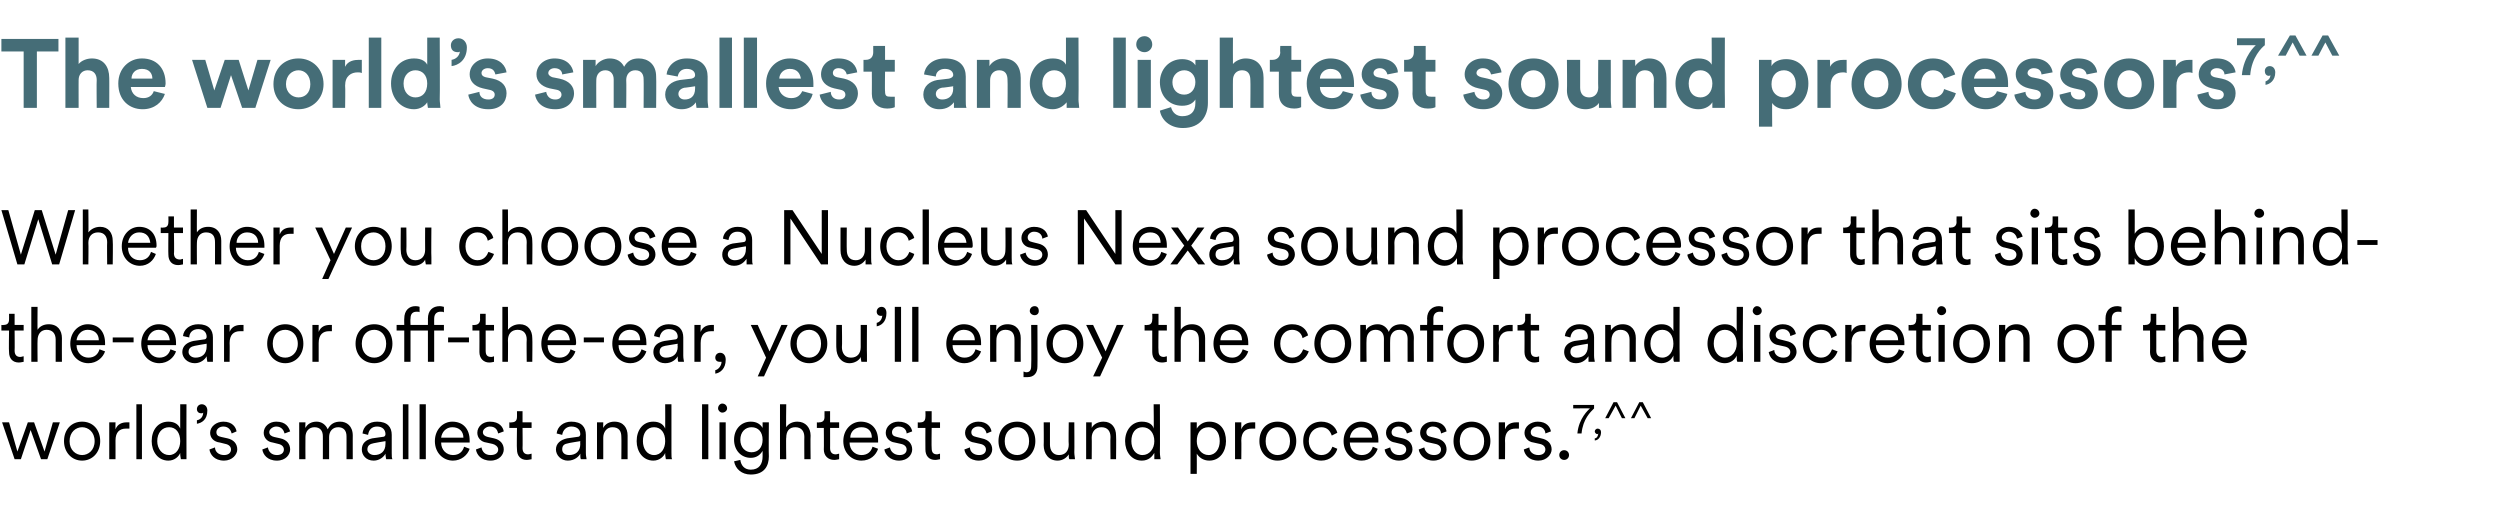<?xml version="1.0" standalone="no"?><!DOCTYPE svg PUBLIC "-//W3C//DTD SVG 1.1//EN" "http://www.w3.org/Graphics/SVG/1.1/DTD/svg11.dtd"><svg xmlns="http://www.w3.org/2000/svg" version="1.1" width="359.3px" height="72.8px" viewBox="0 -5 359.3 72.8" style="top:-5px">  <desc>The world’s smallest and lightest sound processors7,^^ Whether you choose a Nucleus Nexa sound processor that sits be...</desc>  <defs/>  <g id="Polygon121949">    <path d="M 4.9 55.7 L 6.4 59.9 L 7.6 55.7 L 8.6 55.7 L 6.8 61 L 5.9 61 L 4.4 56.8 L 3 61 L 2.1 61 L 0.3 55.7 L 1.3 55.7 L 2.5 59.9 L 4 55.7 L 4.9 55.7 Z M 14.4 58.4 C 14.4 60 13.3 61.2 11.8 61.2 C 10.3 61.2 9.2 60 9.2 58.4 C 9.2 56.7 10.3 55.6 11.8 55.6 C 13.3 55.6 14.4 56.7 14.4 58.4 Z M 10 58.4 C 10 59.7 10.9 60.4 11.8 60.4 C 12.7 60.4 13.6 59.7 13.6 58.4 C 13.6 57.1 12.7 56.4 11.8 56.4 C 10.9 56.4 10 57.1 10 58.4 Z M 18.6 56.6 C 18.4 56.6 18.2 56.6 18.1 56.6 C 17.2 56.6 16.6 57.1 16.6 58.3 C 16.61 58.28 16.6 61 16.6 61 L 15.7 61 L 15.7 55.7 L 16.6 55.7 C 16.6 55.7 16.58 56.68 16.6 56.7 C 16.9 55.9 17.6 55.7 18.2 55.7 C 18.3 55.7 18.5 55.7 18.6 55.7 C 18.6 55.7 18.6 56.6 18.6 56.6 Z M 19.6 61 L 19.6 53.1 L 20.4 53.1 L 20.4 61 L 19.6 61 Z M 25.9 60.1 C 25.7 60.6 25.1 61.2 24.2 61.2 C 22.7 61.2 21.8 59.9 21.8 58.4 C 21.8 56.8 22.7 55.6 24.2 55.6 C 25.2 55.6 25.7 56.1 25.9 56.6 C 25.9 56.58 25.9 53.1 25.9 53.1 L 26.8 53.1 C 26.8 53.1 26.78 60.01 26.8 60 C 26.8 60.5 26.8 60.9 26.8 61 C 26.8 61 26 61 26 61 C 26 60.9 25.9 60.6 25.9 60.2 C 25.9 60.2 25.9 60.1 25.9 60.1 Z M 25.9 58.4 C 25.9 57.2 25.3 56.4 24.3 56.4 C 23.3 56.4 22.6 57.2 22.6 58.4 C 22.6 59.5 23.3 60.4 24.3 60.4 C 25.3 60.4 25.9 59.5 25.9 58.4 Z M 29 53.1 C 29.4 53.1 29.8 53.4 29.8 54 C 29.8 55.3 29 55.8 28.3 55.9 C 28.3 55.9 28.3 55.4 28.3 55.4 C 28.9 55.3 29.2 54.8 29.2 54.3 C 29.1 54.4 29.1 54.4 28.9 54.4 C 28.6 54.4 28.3 54.2 28.3 53.8 C 28.3 53.4 28.6 53.1 29 53.1 Z M 30.9 59.3 C 30.9 59.9 31.4 60.4 32.2 60.4 C 32.8 60.4 33.2 60.1 33.2 59.6 C 33.2 59.2 32.9 58.9 32.4 58.8 C 32.4 58.8 31.6 58.6 31.6 58.6 C 30.7 58.5 30.2 57.9 30.2 57.2 C 30.2 56.3 31.1 55.6 32.1 55.6 C 33.4 55.6 33.9 56.4 34 57 C 34 57 33.3 57.3 33.3 57.3 C 33.2 56.9 32.9 56.3 32.1 56.3 C 31.5 56.3 31.1 56.7 31.1 57.1 C 31.1 57.5 31.3 57.7 31.8 57.8 C 31.8 57.8 32.7 58 32.7 58 C 33.6 58.2 34.1 58.8 34.1 59.6 C 34.1 60.3 33.4 61.2 32.2 61.2 C 30.8 61.2 30.2 60.3 30.1 59.6 C 30.1 59.6 30.9 59.3 30.9 59.3 Z M 38.5 59.3 C 38.6 59.9 39 60.4 39.8 60.4 C 40.4 60.4 40.8 60.1 40.8 59.6 C 40.8 59.2 40.5 58.9 40 58.8 C 40 58.8 39.2 58.6 39.2 58.6 C 38.4 58.5 37.9 57.9 37.9 57.2 C 37.9 56.3 38.7 55.6 39.7 55.6 C 41.1 55.6 41.5 56.4 41.7 57 C 41.7 57 40.9 57.3 40.9 57.3 C 40.8 56.9 40.5 56.3 39.7 56.3 C 39.2 56.3 38.7 56.7 38.7 57.1 C 38.7 57.5 39 57.7 39.4 57.8 C 39.4 57.8 40.3 58 40.3 58 C 41.2 58.2 41.7 58.8 41.7 59.6 C 41.7 60.3 41.1 61.2 39.8 61.2 C 38.4 61.2 37.8 60.3 37.7 59.6 C 37.7 59.6 38.5 59.3 38.5 59.3 Z M 43.9 56.5 C 44.2 55.9 44.8 55.6 45.5 55.6 C 46.2 55.6 46.8 56 47.1 56.7 C 47.5 55.9 48.1 55.6 48.9 55.6 C 49.8 55.6 50.7 56.2 50.7 57.6 C 50.69 57.56 50.7 61 50.7 61 L 49.8 61 C 49.8 61 49.81 57.66 49.8 57.7 C 49.8 56.9 49.4 56.4 48.6 56.4 C 47.8 56.4 47.3 57 47.3 57.8 C 47.29 57.8 47.3 61 47.3 61 L 46.4 61 C 46.4 61 46.41 57.66 46.4 57.7 C 46.4 56.9 46 56.4 45.2 56.4 C 44.4 56.4 43.9 57 43.9 57.8 C 43.88 57.81 43.9 61 43.9 61 L 43 61 L 43 55.7 L 43.9 55.7 C 43.9 55.7 43.86 56.48 43.9 56.5 Z M 53.5 58 C 53.5 58 54.9 57.8 54.9 57.8 C 55.3 57.8 55.4 57.6 55.4 57.4 C 55.4 56.8 55 56.3 54.2 56.3 C 53.4 56.3 53 56.8 52.9 57.5 C 52.9 57.5 52.1 57.3 52.1 57.3 C 52.2 56.3 53 55.6 54.2 55.6 C 55.7 55.6 56.3 56.4 56.3 57.5 C 56.3 57.5 56.3 60.1 56.3 60.1 C 56.3 60.6 56.3 60.8 56.4 61 C 56.4 61 55.5 61 55.5 61 C 55.5 60.9 55.4 60.6 55.4 60.2 C 55.2 60.6 54.6 61.2 53.7 61.2 C 52.6 61.2 52 60.4 52 59.6 C 52 58.7 52.6 58.2 53.5 58 Z M 55.4 58.8 C 55.42 58.78 55.4 58.4 55.4 58.4 C 55.4 58.4 53.7 58.68 53.7 58.7 C 53.2 58.8 52.8 59 52.8 59.6 C 52.8 60 53.2 60.4 53.8 60.4 C 54.7 60.4 55.4 59.9 55.4 58.8 Z M 57.9 61 L 57.9 53.1 L 58.7 53.1 L 58.7 61 L 57.9 61 Z M 60.3 61 L 60.3 53.1 L 61.2 53.1 L 61.2 61 L 60.3 61 Z M 66.6 57.9 C 66.6 57 66 56.4 65 56.4 C 64.1 56.4 63.5 57.1 63.4 57.9 C 63.4 57.9 66.6 57.9 66.6 57.9 Z M 67.5 59.5 C 67.2 60.4 66.3 61.2 65.1 61.2 C 63.7 61.2 62.5 60.1 62.5 58.4 C 62.5 56.7 63.7 55.6 65 55.6 C 66.6 55.6 67.5 56.7 67.5 58.3 C 67.5 58.4 67.5 58.5 67.5 58.6 C 67.48 58.61 63.4 58.6 63.4 58.6 C 63.4 58.6 63.42 58.65 63.4 58.6 C 63.4 59.7 64.2 60.4 65.1 60.4 C 66 60.4 66.5 59.9 66.7 59.2 C 66.7 59.2 67.5 59.5 67.5 59.5 Z M 69.2 59.3 C 69.3 59.9 69.7 60.4 70.5 60.4 C 71.2 60.4 71.6 60.1 71.6 59.6 C 71.6 59.2 71.2 58.9 70.8 58.8 C 70.8 58.8 69.9 58.6 69.9 58.6 C 69.1 58.5 68.6 57.9 68.6 57.2 C 68.6 56.3 69.4 55.6 70.4 55.6 C 71.8 55.6 72.3 56.4 72.4 57 C 72.4 57 71.6 57.3 71.6 57.3 C 71.5 56.9 71.3 56.3 70.4 56.3 C 69.9 56.3 69.4 56.7 69.4 57.1 C 69.4 57.5 69.7 57.7 70.1 57.8 C 70.1 57.8 71 58 71 58 C 71.9 58.2 72.4 58.8 72.4 59.6 C 72.4 60.3 71.8 61.2 70.5 61.2 C 69.1 61.2 68.5 60.3 68.4 59.6 C 68.4 59.6 69.2 59.3 69.2 59.3 Z M 75.1 55.7 L 76.4 55.7 L 76.4 56.5 L 75.1 56.5 C 75.1 56.5 75.13 59.44 75.1 59.4 C 75.1 60 75.4 60.3 75.9 60.3 C 76.1 60.3 76.3 60.2 76.4 60.2 C 76.4 60.2 76.4 61 76.4 61 C 76.3 61 76 61.1 75.7 61.1 C 74.8 61.1 74.3 60.5 74.3 59.6 C 74.25 59.56 74.3 56.5 74.3 56.5 L 73.2 56.5 L 73.2 55.7 C 73.2 55.7 73.54 55.74 73.5 55.7 C 74.1 55.7 74.3 55.4 74.3 54.9 C 74.31 54.93 74.3 54.1 74.3 54.1 L 75.1 54.1 L 75.1 55.7 Z M 81.5 58 C 81.5 58 82.9 57.8 82.9 57.8 C 83.3 57.8 83.4 57.6 83.4 57.4 C 83.4 56.8 83 56.3 82.1 56.3 C 81.4 56.3 80.9 56.8 80.8 57.5 C 80.8 57.5 80 57.3 80 57.3 C 80.1 56.3 81 55.6 82.1 55.6 C 83.6 55.6 84.2 56.4 84.2 57.5 C 84.2 57.5 84.2 60.1 84.2 60.1 C 84.2 60.6 84.3 60.8 84.3 61 C 84.3 61 83.5 61 83.5 61 C 83.4 60.9 83.4 60.6 83.4 60.2 C 83.2 60.6 82.6 61.2 81.6 61.2 C 80.6 61.2 79.9 60.4 79.9 59.6 C 79.9 58.7 80.6 58.2 81.5 58 Z M 83.4 58.8 C 83.37 58.78 83.4 58.4 83.4 58.4 C 83.4 58.4 81.65 58.68 81.7 58.7 C 81.1 58.8 80.8 59 80.8 59.6 C 80.8 60 81.1 60.4 81.8 60.4 C 82.7 60.4 83.4 59.9 83.4 58.8 Z M 86.7 61 L 85.8 61 L 85.8 55.7 L 86.7 55.7 C 86.7 55.7 86.68 56.53 86.7 56.5 C 87 55.9 87.6 55.6 88.3 55.6 C 89.6 55.6 90.2 56.5 90.2 57.6 C 90.21 57.63 90.2 61 90.2 61 L 89.3 61 C 89.3 61 89.33 57.76 89.3 57.8 C 89.3 57 89 56.4 88 56.4 C 87.2 56.4 86.7 57.1 86.7 57.9 C 86.7 57.9 86.7 61 86.7 61 Z M 95.6 60.1 C 95.4 60.6 94.8 61.2 93.9 61.2 C 92.4 61.2 91.5 59.9 91.5 58.4 C 91.5 56.8 92.4 55.6 93.9 55.6 C 94.9 55.6 95.4 56.1 95.6 56.6 C 95.62 56.58 95.6 53.1 95.6 53.1 L 96.5 53.1 C 96.5 53.1 96.5 60.01 96.5 60 C 96.5 60.5 96.5 60.9 96.6 61 C 96.6 61 95.7 61 95.7 61 C 95.7 60.9 95.6 60.6 95.6 60.2 C 95.6 60.2 95.6 60.1 95.6 60.1 Z M 95.6 58.4 C 95.6 57.2 95 56.4 94 56.4 C 93 56.4 92.4 57.2 92.4 58.4 C 92.4 59.5 93 60.4 94 60.4 C 95 60.4 95.6 59.5 95.6 58.4 Z M 100.9 61 L 100.9 53.1 L 101.8 53.1 L 101.8 61 L 100.9 61 Z M 103.4 61 L 103.4 55.7 L 104.3 55.7 L 104.3 61 L 103.4 61 Z M 103.8 53 C 104.2 53 104.5 53.3 104.5 53.7 C 104.5 54 104.2 54.3 103.8 54.3 C 103.5 54.3 103.2 54 103.2 53.7 C 103.2 53.3 103.5 53 103.8 53 Z M 106.4 61.1 C 106.5 61.9 107 62.5 107.9 62.5 C 109.1 62.5 109.6 61.7 109.6 60.6 C 109.6 60.6 109.6 59.8 109.6 59.8 C 109.3 60.3 108.8 60.8 107.9 60.8 C 106.5 60.8 105.5 59.7 105.5 58.2 C 105.5 56.7 106.5 55.6 107.9 55.6 C 108.8 55.6 109.3 56 109.6 56.5 C 109.59 56.48 109.6 55.7 109.6 55.7 L 110.5 55.7 C 110.5 55.7 110.46 60.61 110.5 60.6 C 110.5 61.9 109.9 63.2 107.9 63.2 C 106.6 63.2 105.7 62.4 105.5 61.3 C 105.5 61.3 106.4 61.1 106.4 61.1 Z M 108 56.4 C 107.1 56.4 106.4 57.1 106.4 58.2 C 106.4 59.3 107.1 60 108 60 C 109 60 109.6 59.3 109.6 58.2 C 109.6 57.1 109 56.4 108 56.4 Z M 113 61 L 112.1 61 L 112.1 53.1 L 113 53.1 C 113 53.1 112.95 56.44 113 56.4 C 113.3 55.9 113.9 55.6 114.6 55.6 C 115.8 55.6 116.5 56.5 116.5 57.6 C 116.46 57.63 116.5 61 116.5 61 L 115.6 61 C 115.6 61 115.58 57.76 115.6 57.8 C 115.6 57 115.2 56.4 114.3 56.4 C 113.4 56.4 113 57 113 57.9 C 112.95 57.86 113 61 113 61 Z M 119.3 55.7 L 120.6 55.7 L 120.6 56.5 L 119.3 56.5 C 119.3 56.5 119.31 59.44 119.3 59.4 C 119.3 60 119.6 60.3 120.1 60.3 C 120.3 60.3 120.5 60.2 120.6 60.2 C 120.6 60.2 120.6 61 120.6 61 C 120.5 61 120.2 61.1 119.9 61.1 C 119 61.1 118.4 60.5 118.4 59.6 C 118.43 59.56 118.4 56.5 118.4 56.5 L 117.4 56.5 L 117.4 55.7 C 117.4 55.7 117.72 55.74 117.7 55.7 C 118.3 55.7 118.5 55.4 118.5 54.9 C 118.49 54.93 118.5 54.1 118.5 54.1 L 119.3 54.1 L 119.3 55.7 Z M 125.3 57.9 C 125.3 57 124.8 56.4 123.8 56.4 C 122.8 56.4 122.2 57.1 122.2 57.9 C 122.2 57.9 125.3 57.9 125.3 57.9 Z M 126.2 59.5 C 125.9 60.4 125.1 61.2 123.8 61.2 C 122.4 61.2 121.2 60.1 121.2 58.4 C 121.2 56.7 122.4 55.6 123.7 55.6 C 125.3 55.6 126.2 56.7 126.2 58.3 C 126.2 58.4 126.2 58.5 126.2 58.6 C 126.2 58.61 122.1 58.6 122.1 58.6 C 122.1 58.6 122.14 58.65 122.1 58.6 C 122.1 59.7 122.9 60.4 123.8 60.4 C 124.7 60.4 125.2 59.9 125.4 59.2 C 125.4 59.2 126.2 59.5 126.2 59.5 Z M 127.9 59.3 C 128 59.9 128.5 60.4 129.3 60.4 C 129.9 60.4 130.3 60.1 130.3 59.6 C 130.3 59.2 130 58.9 129.5 58.8 C 129.5 58.8 128.6 58.6 128.6 58.6 C 127.8 58.5 127.3 57.9 127.3 57.2 C 127.3 56.3 128.1 55.6 129.1 55.6 C 130.5 55.6 131 56.4 131.1 57 C 131.1 57 130.3 57.3 130.3 57.3 C 130.3 56.9 130 56.3 129.1 56.3 C 128.6 56.3 128.2 56.7 128.2 57.1 C 128.2 57.5 128.4 57.7 128.9 57.8 C 128.9 57.8 129.7 58 129.7 58 C 130.6 58.2 131.1 58.8 131.1 59.6 C 131.1 60.3 130.5 61.2 129.2 61.2 C 127.9 61.2 127.2 60.3 127.1 59.6 C 127.1 59.6 127.9 59.3 127.9 59.3 Z M 133.9 55.7 L 135.1 55.7 L 135.1 56.5 L 133.9 56.5 C 133.9 56.5 133.86 59.44 133.9 59.4 C 133.9 60 134.1 60.3 134.7 60.3 C 134.8 60.3 135 60.2 135.1 60.2 C 135.1 60.2 135.1 61 135.1 61 C 135 61 134.7 61.1 134.4 61.1 C 133.5 61.1 133 60.5 133 59.6 C 132.98 59.56 133 56.5 133 56.5 L 131.9 56.5 L 131.9 55.7 C 131.9 55.7 132.26 55.74 132.3 55.7 C 132.8 55.7 133 55.4 133 54.9 C 133.03 54.93 133 54.1 133 54.1 L 133.9 54.1 L 133.9 55.7 Z M 139.4 59.3 C 139.4 59.9 139.9 60.4 140.7 60.4 C 141.3 60.4 141.7 60.1 141.7 59.6 C 141.7 59.2 141.4 58.9 140.9 58.8 C 140.9 58.8 140 58.6 140 58.6 C 139.2 58.5 138.7 57.9 138.7 57.2 C 138.7 56.3 139.6 55.6 140.6 55.6 C 141.9 55.6 142.4 56.4 142.5 57 C 142.5 57 141.8 57.3 141.8 57.3 C 141.7 56.9 141.4 56.3 140.6 56.3 C 140 56.3 139.6 56.7 139.6 57.1 C 139.6 57.5 139.8 57.7 140.3 57.8 C 140.3 57.8 141.1 58 141.1 58 C 142.1 58.2 142.6 58.8 142.6 59.6 C 142.6 60.3 141.9 61.2 140.7 61.2 C 139.3 61.2 138.7 60.3 138.6 59.6 C 138.6 59.6 139.4 59.3 139.4 59.3 Z M 148.8 58.4 C 148.8 60 147.7 61.2 146.2 61.2 C 144.6 61.2 143.5 60 143.5 58.4 C 143.5 56.7 144.6 55.6 146.2 55.6 C 147.7 55.6 148.8 56.7 148.8 58.4 Z M 144.4 58.4 C 144.4 59.7 145.2 60.4 146.2 60.4 C 147.1 60.4 147.9 59.7 147.9 58.4 C 147.9 57.1 147.1 56.4 146.2 56.4 C 145.2 56.4 144.4 57.1 144.4 58.4 Z M 152 61.2 C 150.7 61.2 150 60.2 150 59 C 150.03 59.05 150 55.7 150 55.7 L 150.9 55.7 C 150.9 55.7 150.91 58.9 150.9 58.9 C 150.9 59.7 151.3 60.4 152.2 60.4 C 153.1 60.4 153.6 59.8 153.6 58.9 C 153.55 58.91 153.6 55.7 153.6 55.7 L 154.4 55.7 C 154.4 55.7 154.43 60.01 154.4 60 C 154.4 60.4 154.5 60.8 154.5 61 C 154.5 61 153.7 61 153.7 61 C 153.6 60.9 153.6 60.6 153.6 60.3 C 153.6 60.3 153.6 60.3 153.6 60.3 C 153.3 60.8 152.7 61.2 152 61.2 Z M 156.9 61 L 156.1 61 L 156.1 55.7 L 156.9 55.7 C 156.9 55.7 156.91 56.53 156.9 56.5 C 157.2 55.9 157.9 55.6 158.6 55.6 C 159.8 55.6 160.4 56.5 160.4 57.6 C 160.44 57.63 160.4 61 160.4 61 L 159.6 61 C 159.6 61 159.56 57.76 159.6 57.8 C 159.6 57 159.2 56.4 158.3 56.4 C 157.4 56.4 156.9 57.1 156.9 57.9 C 156.93 57.9 156.9 61 156.9 61 Z M 165.9 60.1 C 165.6 60.6 165.1 61.2 164.1 61.2 C 162.6 61.2 161.7 59.9 161.7 58.4 C 161.7 56.8 162.7 55.6 164.1 55.6 C 165.2 55.6 165.7 56.1 165.8 56.6 C 165.85 56.58 165.8 53.1 165.8 53.1 L 166.7 53.1 C 166.7 53.1 166.73 60.01 166.7 60 C 166.7 60.5 166.8 60.9 166.8 61 C 166.8 61 165.9 61 165.9 61 C 165.9 60.9 165.9 60.6 165.9 60.2 C 165.9 60.2 165.9 60.1 165.9 60.1 Z M 165.9 58.4 C 165.9 57.2 165.2 56.4 164.2 56.4 C 163.2 56.4 162.6 57.2 162.6 58.4 C 162.6 59.5 163.2 60.4 164.2 60.4 C 165.2 60.4 165.9 59.5 165.9 58.4 Z M 171.1 63.1 L 171.1 55.7 L 172 55.7 C 172 55.7 172 56.61 172 56.6 C 172.3 56.1 172.9 55.6 173.8 55.6 C 175.4 55.6 176.2 56.8 176.2 58.4 C 176.2 59.9 175.3 61.2 173.8 61.2 C 172.9 61.2 172.3 60.7 172 60.2 C 172.02 60.19 172 63.1 172 63.1 L 171.1 63.1 Z M 175.3 58.4 C 175.3 57.2 174.7 56.4 173.7 56.4 C 172.6 56.4 172 57.2 172 58.4 C 172 59.5 172.7 60.4 173.7 60.4 C 174.7 60.4 175.3 59.5 175.3 58.4 Z M 180.4 56.6 C 180.2 56.6 180.1 56.6 179.9 56.6 C 179 56.6 178.4 57.1 178.4 58.3 C 178.43 58.28 178.4 61 178.4 61 L 177.5 61 L 177.5 55.7 L 178.4 55.7 C 178.4 55.7 178.41 56.68 178.4 56.7 C 178.7 55.9 179.4 55.7 180 55.7 C 180.1 55.7 180.3 55.7 180.4 55.7 C 180.4 55.7 180.4 56.6 180.4 56.6 Z M 186.3 58.4 C 186.3 60 185.2 61.2 183.6 61.2 C 182.1 61.2 181 60 181 58.4 C 181 56.7 182.1 55.6 183.6 55.6 C 185.2 55.6 186.3 56.7 186.3 58.4 Z M 181.9 58.4 C 181.9 59.7 182.7 60.4 183.6 60.4 C 184.6 60.4 185.4 59.7 185.4 58.4 C 185.4 57.1 184.6 56.4 183.6 56.4 C 182.7 56.4 181.9 57.1 181.9 58.4 Z M 188.1 58.4 C 188.1 59.6 189 60.4 189.9 60.4 C 190.9 60.4 191.3 59.7 191.5 59.2 C 191.5 59.2 192.2 59.5 192.2 59.5 C 192 60.3 191.2 61.2 189.9 61.2 C 188.4 61.2 187.3 60 187.3 58.4 C 187.3 56.7 188.4 55.6 189.9 55.6 C 191.2 55.6 192 56.4 192.2 57.2 C 192.2 57.2 191.4 57.6 191.4 57.6 C 191.2 57 190.8 56.4 189.9 56.4 C 189 56.4 188.1 57.1 188.1 58.4 Z M 197.2 57.9 C 197.1 57 196.6 56.4 195.6 56.4 C 194.7 56.4 194.1 57.1 194 57.9 C 194 57.9 197.2 57.9 197.2 57.9 Z M 198 59.5 C 197.7 60.4 196.9 61.2 195.7 61.2 C 194.3 61.2 193.1 60.1 193.1 58.4 C 193.1 56.7 194.3 55.6 195.6 55.6 C 197.2 55.6 198.1 56.7 198.1 58.3 C 198.1 58.4 198.1 58.5 198.1 58.6 C 198.05 58.61 194 58.6 194 58.6 C 194 58.6 193.99 58.65 194 58.6 C 194 59.7 194.8 60.4 195.7 60.4 C 196.6 60.4 197.1 59.9 197.3 59.2 C 197.3 59.2 198 59.5 198 59.5 Z M 199.8 59.3 C 199.9 59.9 200.3 60.4 201.1 60.4 C 201.7 60.4 202.1 60.1 202.1 59.6 C 202.1 59.2 201.8 58.9 201.3 58.8 C 201.3 58.8 200.5 58.6 200.5 58.6 C 199.7 58.5 199.2 57.9 199.2 57.2 C 199.2 56.3 200 55.6 201 55.6 C 202.4 55.6 202.8 56.4 203 57 C 203 57 202.2 57.3 202.2 57.3 C 202.1 56.9 201.8 56.3 201 56.3 C 200.4 56.3 200 56.7 200 57.1 C 200 57.5 200.2 57.7 200.7 57.8 C 200.7 57.8 201.6 58 201.6 58 C 202.5 58.2 203 58.8 203 59.6 C 203 60.3 202.3 61.2 201.1 61.2 C 199.7 61.2 199.1 60.3 199 59.6 C 199 59.6 199.8 59.3 199.8 59.3 Z M 204.7 59.3 C 204.8 59.9 205.3 60.4 206.1 60.4 C 206.7 60.4 207.1 60.1 207.1 59.6 C 207.1 59.2 206.8 58.9 206.3 58.8 C 206.3 58.8 205.4 58.6 205.4 58.6 C 204.6 58.5 204.1 57.9 204.1 57.2 C 204.1 56.3 204.9 55.6 205.9 55.6 C 207.3 55.6 207.8 56.4 207.9 57 C 207.9 57 207.1 57.3 207.1 57.3 C 207.1 56.9 206.8 56.3 205.9 56.3 C 205.4 56.3 205 56.7 205 57.1 C 205 57.5 205.2 57.7 205.7 57.8 C 205.7 57.8 206.5 58 206.5 58 C 207.4 58.2 207.9 58.8 207.9 59.6 C 207.9 60.3 207.3 61.2 206 61.2 C 204.7 61.2 204 60.3 203.9 59.6 C 203.9 59.6 204.7 59.3 204.7 59.3 Z M 214.2 58.4 C 214.2 60 213 61.2 211.5 61.2 C 210 61.2 208.9 60 208.9 58.4 C 208.9 56.7 210 55.6 211.5 55.6 C 213 55.6 214.2 56.7 214.2 58.4 Z M 209.8 58.4 C 209.8 59.7 210.6 60.4 211.5 60.4 C 212.5 60.4 213.3 59.7 213.3 58.4 C 213.3 57.1 212.5 56.4 211.5 56.4 C 210.6 56.4 209.8 57.1 209.8 58.4 Z M 218.3 56.6 C 218.1 56.6 218 56.6 217.8 56.6 C 216.9 56.6 216.3 57.1 216.3 58.3 C 216.33 58.28 216.3 61 216.3 61 L 215.4 61 L 215.4 55.7 L 216.3 55.7 C 216.3 55.7 216.31 56.68 216.3 56.7 C 216.6 55.9 217.3 55.7 217.9 55.7 C 218 55.7 218.2 55.7 218.3 55.7 C 218.3 55.7 218.3 56.6 218.3 56.6 Z M 219.8 59.3 C 219.8 59.9 220.3 60.4 221.1 60.4 C 221.7 60.4 222.1 60.1 222.1 59.6 C 222.1 59.2 221.8 58.9 221.3 58.8 C 221.3 58.8 220.4 58.6 220.4 58.6 C 219.6 58.5 219.1 57.9 219.1 57.2 C 219.1 56.3 220 55.6 221 55.6 C 222.3 55.6 222.8 56.4 222.9 57 C 222.9 57 222.1 57.3 222.1 57.3 C 222.1 56.9 221.8 56.3 221 56.3 C 220.4 56.3 220 56.7 220 57.1 C 220 57.5 220.2 57.7 220.7 57.8 C 220.7 57.8 221.5 58 221.5 58 C 222.5 58.2 223 58.8 223 59.6 C 223 60.3 222.3 61.2 221.1 61.2 C 219.7 61.2 219.1 60.3 219 59.6 C 219 59.6 219.8 59.3 219.8 59.3 Z M 224.8 59.7 C 225.2 59.7 225.5 60 225.5 60.4 C 225.5 60.8 225.2 61.1 224.8 61.1 C 224.4 61.1 224.1 60.8 224.1 60.4 C 224.1 60 224.4 59.7 224.8 59.7 Z M 229.1 53.7 C 228.6 54.2 227.5 55.2 227.3 57.3 C 227.3 57.3 226.7 57.3 226.7 57.3 C 226.9 55.1 228.3 53.9 228.5 53.7 C 228.5 53.67 226.1 53.7 226.1 53.7 L 226.1 53.2 L 229.1 53.2 C 229.1 53.2 229.1 53.7 229.1 53.7 Z M 229.6 56.6 C 229.9 56.6 230.1 56.8 230.1 57.1 C 230.1 57.9 229.6 58.3 229.2 58.3 C 229.2 58.3 229.2 58 229.2 58 C 229.5 58 229.7 57.6 229.7 57.3 C 229.7 57.3 229.6 57.4 229.6 57.4 C 229.4 57.4 229.2 57.2 229.2 57 C 229.2 56.8 229.4 56.6 229.6 56.6 Z M 233.1 55.1 L 232.2 53.3 L 231.2 55.1 L 230.7 55.1 L 231.9 52.8 L 232.4 52.8 L 233.6 55.1 L 233.1 55.1 Z M 236.8 55.1 L 235.8 53.3 L 234.9 55.1 L 234.4 55.1 L 235.6 52.8 L 236.1 52.8 L 237.3 55.1 L 236.8 55.1 Z " stroke="none" fill="#000"/>  </g>  <g id="Polygon121948">    <path d="M 2.1 41.7 L 3.4 41.7 L 3.4 42.5 L 2.1 42.5 C 2.1 42.5 2.13 45.44 2.1 45.4 C 2.1 46 2.4 46.3 2.9 46.3 C 3.1 46.3 3.3 46.2 3.4 46.2 C 3.4 46.2 3.4 47 3.4 47 C 3.3 47 3 47.1 2.7 47.1 C 1.8 47.1 1.3 46.5 1.3 45.6 C 1.25 45.56 1.3 42.5 1.3 42.5 L 0.2 42.5 L 0.2 41.7 C 0.2 41.7 0.54 41.74 0.5 41.7 C 1.1 41.7 1.3 41.4 1.3 40.9 C 1.31 40.93 1.3 40.1 1.3 40.1 L 2.1 40.1 L 2.1 41.7 Z M 5.4 47 L 4.5 47 L 4.5 39.1 L 5.4 39.1 C 5.4 39.1 5.37 42.44 5.4 42.4 C 5.7 41.9 6.3 41.6 7 41.6 C 8.3 41.6 8.9 42.5 8.9 43.6 C 8.88 43.63 8.9 47 8.9 47 L 8 47 C 8 47 8 43.76 8 43.8 C 8 43 7.6 42.4 6.7 42.4 C 5.9 42.4 5.4 43 5.4 43.9 C 5.37 43.86 5.4 47 5.4 47 Z M 14.2 43.9 C 14.2 43 13.6 42.4 12.6 42.4 C 11.7 42.4 11.1 43.1 11 43.9 C 11 43.9 14.2 43.9 14.2 43.9 Z M 15.1 45.5 C 14.8 46.4 13.9 47.2 12.7 47.2 C 11.3 47.2 10.1 46.1 10.1 44.4 C 10.1 42.7 11.3 41.6 12.6 41.6 C 14.2 41.6 15.1 42.7 15.1 44.3 C 15.1 44.4 15.1 44.5 15.1 44.6 C 15.08 44.61 11 44.6 11 44.6 C 11 44.6 11.02 44.65 11 44.6 C 11 45.7 11.8 46.4 12.7 46.4 C 13.6 46.4 14.1 45.9 14.3 45.2 C 14.3 45.2 15.1 45.5 15.1 45.5 Z M 16.2 44.2 L 16.2 43.5 L 19.2 43.5 L 19.2 44.2 L 16.2 44.2 Z M 24.4 43.9 C 24.3 43 23.8 42.4 22.8 42.4 C 21.9 42.4 21.3 43.1 21.2 43.9 C 21.2 43.9 24.4 43.9 24.4 43.9 Z M 25.3 45.5 C 25 46.4 24.1 47.2 22.9 47.2 C 21.5 47.2 20.3 46.1 20.3 44.4 C 20.3 42.7 21.5 41.6 22.8 41.6 C 24.4 41.6 25.3 42.7 25.3 44.3 C 25.3 44.4 25.3 44.5 25.3 44.6 C 25.26 44.61 21.2 44.6 21.2 44.6 C 21.2 44.6 21.2 44.65 21.2 44.6 C 21.2 45.7 22 46.4 22.9 46.4 C 23.8 46.4 24.3 45.9 24.5 45.2 C 24.5 45.2 25.3 45.5 25.3 45.5 Z M 27.8 44 C 27.8 44 29.2 43.8 29.2 43.8 C 29.6 43.8 29.7 43.6 29.7 43.4 C 29.7 42.8 29.3 42.3 28.5 42.3 C 27.7 42.3 27.2 42.8 27.2 43.5 C 27.2 43.5 26.3 43.3 26.3 43.3 C 26.4 42.3 27.3 41.6 28.5 41.6 C 30 41.6 30.6 42.4 30.6 43.5 C 30.6 43.5 30.6 46.1 30.6 46.1 C 30.6 46.6 30.6 46.8 30.6 47 C 30.6 47 29.8 47 29.8 47 C 29.8 46.9 29.7 46.6 29.7 46.2 C 29.5 46.6 28.9 47.2 28 47.2 C 26.9 47.2 26.2 46.4 26.2 45.6 C 26.2 44.7 26.9 44.2 27.8 44 Z M 29.7 44.8 C 29.7 44.78 29.7 44.4 29.7 44.4 C 29.7 44.4 27.98 44.68 28 44.7 C 27.5 44.8 27.1 45 27.1 45.6 C 27.1 46 27.5 46.4 28.1 46.4 C 29 46.4 29.7 45.9 29.7 44.8 Z M 35 42.6 C 34.8 42.6 34.7 42.6 34.5 42.6 C 33.6 42.6 33 43.1 33 44.3 C 33.03 44.28 33 47 33 47 L 32.2 47 L 32.2 41.7 L 33 41.7 C 33 41.7 33.01 42.68 33 42.7 C 33.3 41.9 34 41.7 34.6 41.7 C 34.7 41.7 34.9 41.7 35 41.7 C 35 41.7 35 42.6 35 42.6 Z M 43.6 44.4 C 43.6 46 42.5 47.2 41 47.2 C 39.5 47.2 38.4 46 38.4 44.4 C 38.4 42.7 39.5 41.6 41 41.6 C 42.5 41.6 43.6 42.7 43.6 44.4 Z M 39.2 44.4 C 39.2 45.7 40 46.4 41 46.4 C 41.9 46.4 42.8 45.7 42.8 44.4 C 42.8 43.1 41.9 42.4 41 42.4 C 40 42.4 39.2 43.1 39.2 44.4 Z M 47.7 42.6 C 47.6 42.6 47.4 42.6 47.3 42.6 C 46.4 42.6 45.8 43.1 45.8 44.3 C 45.8 44.28 45.8 47 45.8 47 L 44.9 47 L 44.9 41.7 L 45.8 41.7 C 45.8 41.7 45.78 42.68 45.8 42.7 C 46.1 41.9 46.8 41.7 47.4 41.7 C 47.5 41.7 47.7 41.7 47.7 41.7 C 47.7 41.7 47.7 42.6 47.7 42.6 Z M 56.4 44.4 C 56.4 46 55.3 47.2 53.8 47.2 C 52.2 47.2 51.1 46 51.1 44.4 C 51.1 42.7 52.2 41.6 53.8 41.6 C 55.3 41.6 56.4 42.7 56.4 44.4 Z M 52 44.4 C 52 45.7 52.8 46.4 53.8 46.4 C 54.7 46.4 55.5 45.7 55.5 44.4 C 55.5 43.1 54.7 42.4 53.8 42.4 C 52.8 42.4 52 43.1 52 44.4 Z M 62.4 42.5 L 62.4 47 L 61.5 47 L 61.5 42.5 L 59 42.5 L 59 47 L 58.1 47 L 58.1 42.5 L 57 42.5 L 57 41.7 L 58.1 41.7 C 58.1 41.7 58.08 40.76 58.1 40.8 C 58.1 39.6 58.8 39 59.7 39 C 60.1 39 60.3 39.1 60.3 39.1 C 60.3 39.1 60.3 39.9 60.3 39.9 C 60.3 39.8 60.1 39.8 59.9 39.8 C 59.4 39.8 59 40 59 40.8 C 58.96 40.78 59 41.7 59 41.7 L 61.5 41.7 C 61.5 41.7 61.51 40.76 61.5 40.8 C 61.5 39.6 62.2 39 63.2 39 C 63.5 39 63.7 39.1 63.8 39.1 C 63.8 39.1 63.8 39.9 63.8 39.9 C 63.7 39.8 63.6 39.8 63.3 39.8 C 62.9 39.8 62.4 40 62.4 40.8 C 62.39 40.78 62.4 41.7 62.4 41.7 L 63.8 41.7 L 63.8 42.5 L 62.4 42.5 Z M 64.4 44.2 L 64.4 43.5 L 67.4 43.5 L 67.4 44.2 L 64.4 44.2 Z M 69.8 41.7 L 71 41.7 L 71 42.5 L 69.8 42.5 C 69.8 42.5 69.8 45.44 69.8 45.4 C 69.8 46 70 46.3 70.6 46.3 C 70.8 46.3 71 46.2 71 46.2 C 71 46.2 71 47 71 47 C 70.9 47 70.7 47.1 70.3 47.1 C 69.5 47.1 68.9 46.5 68.9 45.6 C 68.92 45.56 68.9 42.5 68.9 42.5 L 67.9 42.5 L 67.9 41.7 C 67.9 41.7 68.21 41.74 68.2 41.7 C 68.7 41.7 69 41.4 69 40.9 C 68.98 40.93 69 40.1 69 40.1 L 69.8 40.1 L 69.8 41.7 Z M 73 47 L 72.2 47 L 72.2 39.1 L 73 39.1 C 73 39.1 73.03 42.44 73 42.4 C 73.4 41.9 74 41.6 74.7 41.6 C 75.9 41.6 76.5 42.5 76.5 43.6 C 76.54 43.63 76.5 47 76.5 47 L 75.7 47 C 75.7 47 75.66 43.76 75.7 43.8 C 75.7 43 75.3 42.4 74.4 42.4 C 73.5 42.4 73 43 73 43.9 C 73.03 43.86 73 47 73 47 Z M 81.9 43.9 C 81.8 43 81.3 42.4 80.3 42.4 C 79.4 42.4 78.8 43.1 78.7 43.9 C 78.7 43.9 81.9 43.9 81.9 43.9 Z M 82.7 45.5 C 82.4 46.4 81.6 47.2 80.4 47.2 C 79 47.2 77.8 46.1 77.8 44.4 C 77.8 42.7 78.9 41.6 80.3 41.6 C 81.9 41.6 82.8 42.7 82.8 44.3 C 82.8 44.4 82.8 44.5 82.7 44.6 C 82.74 44.61 78.7 44.6 78.7 44.6 C 78.7 44.6 78.68 44.65 78.7 44.6 C 78.7 45.7 79.4 46.4 80.4 46.4 C 81.3 46.4 81.8 45.9 82 45.2 C 82 45.2 82.7 45.5 82.7 45.5 Z M 83.9 44.2 L 83.9 43.5 L 86.8 43.5 L 86.8 44.2 L 83.9 44.2 Z M 92 43.9 C 92 43 91.5 42.4 90.5 42.4 C 89.6 42.4 88.9 43.1 88.9 43.9 C 88.9 43.9 92 43.9 92 43.9 Z M 92.9 45.5 C 92.6 46.4 91.8 47.2 90.6 47.2 C 89.2 47.2 88 46.1 88 44.4 C 88 42.7 89.1 41.6 90.5 41.6 C 92.1 41.6 92.9 42.7 92.9 44.3 C 92.9 44.4 92.9 44.5 92.9 44.6 C 92.93 44.61 88.9 44.6 88.9 44.6 C 88.9 44.6 88.87 44.65 88.9 44.6 C 88.9 45.7 89.6 46.4 90.6 46.4 C 91.5 46.4 92 45.9 92.2 45.2 C 92.2 45.2 92.9 45.5 92.9 45.5 Z M 95.5 44 C 95.5 44 96.9 43.8 96.9 43.8 C 97.3 43.8 97.4 43.6 97.4 43.4 C 97.4 42.8 97 42.3 96.1 42.3 C 95.4 42.3 94.9 42.8 94.8 43.5 C 94.8 43.5 94 43.3 94 43.3 C 94.1 42.3 95 41.6 96.1 41.6 C 97.6 41.6 98.2 42.4 98.2 43.5 C 98.2 43.5 98.2 46.1 98.2 46.1 C 98.2 46.6 98.3 46.8 98.3 47 C 98.3 47 97.5 47 97.5 47 C 97.4 46.9 97.4 46.6 97.4 46.2 C 97.2 46.6 96.6 47.2 95.6 47.2 C 94.5 47.2 93.9 46.4 93.9 45.6 C 93.9 44.7 94.5 44.2 95.5 44 Z M 97.4 44.8 C 97.36 44.78 97.4 44.4 97.4 44.4 C 97.4 44.4 95.65 44.68 95.6 44.7 C 95.1 44.8 94.8 45 94.8 45.6 C 94.8 46 95.1 46.4 95.7 46.4 C 96.7 46.4 97.4 45.9 97.4 44.8 Z M 102.6 42.6 C 102.5 42.6 102.3 42.6 102.2 42.6 C 101.3 42.6 100.7 43.1 100.7 44.3 C 100.7 44.28 100.7 47 100.7 47 L 99.8 47 L 99.8 41.7 L 100.7 41.7 C 100.7 41.7 100.67 42.68 100.7 42.7 C 101 41.9 101.7 41.7 102.3 41.7 C 102.4 41.7 102.6 41.7 102.6 41.7 C 102.6 41.7 102.6 42.6 102.6 42.6 Z M 103.5 45.7 C 103.9 45.7 104.3 46 104.3 46.7 C 104.3 48 103.5 48.6 102.8 48.7 C 102.8 48.7 102.8 48.2 102.8 48.2 C 103.3 48.1 103.7 47.5 103.7 47 C 103.6 47 103.5 47 103.4 47 C 103.1 47 102.8 46.8 102.8 46.4 C 102.8 46 103.1 45.7 103.5 45.7 Z M 108.9 49.1 L 110.1 46.4 L 107.9 41.7 L 108.9 41.7 L 110.6 45.5 L 112.3 41.7 L 113.2 41.7 L 109.8 49.1 L 108.9 49.1 Z M 118.9 44.4 C 118.9 46 117.8 47.2 116.3 47.2 C 114.8 47.2 113.6 46 113.6 44.4 C 113.6 42.7 114.8 41.6 116.3 41.6 C 117.8 41.6 118.9 42.7 118.9 44.4 Z M 114.5 44.4 C 114.5 45.7 115.3 46.4 116.3 46.4 C 117.2 46.4 118 45.7 118 44.4 C 118 43.1 117.2 42.4 116.3 42.4 C 115.3 42.4 114.5 43.1 114.5 44.4 Z M 122.1 47.2 C 120.9 47.2 120.2 46.2 120.2 45 C 120.17 45.05 120.2 41.7 120.2 41.7 L 121 41.7 C 121 41.7 121.05 44.9 121 44.9 C 121 45.7 121.4 46.4 122.3 46.4 C 123.2 46.4 123.7 45.8 123.7 44.9 C 123.69 44.91 123.7 41.7 123.7 41.7 L 124.6 41.7 C 124.6 41.7 124.57 46.01 124.6 46 C 124.6 46.4 124.6 46.8 124.6 47 C 124.6 47 123.8 47 123.8 47 C 123.8 46.9 123.7 46.6 123.7 46.3 C 123.7 46.3 123.7 46.3 123.7 46.3 C 123.5 46.8 122.8 47.2 122.1 47.2 Z M 126.7 39.1 C 127.1 39.1 127.4 39.4 127.4 40 C 127.4 41.3 126.6 41.8 126 41.9 C 126 41.9 126 41.4 126 41.4 C 126.5 41.3 126.8 40.8 126.8 40.3 C 126.8 40.4 126.7 40.4 126.6 40.4 C 126.3 40.4 126 40.2 126 39.8 C 126 39.4 126.3 39.1 126.7 39.1 Z M 128.6 47 L 128.6 39.1 L 129.5 39.1 L 129.5 47 L 128.6 47 Z M 131.1 47 L 131.1 39.1 L 132 39.1 L 132 47 L 131.1 47 Z M 140.1 43.9 C 140.1 43 139.5 42.4 138.5 42.4 C 137.6 42.4 137 43.1 136.9 43.9 C 136.9 43.9 140.1 43.9 140.1 43.9 Z M 141 45.5 C 140.7 46.4 139.8 47.2 138.6 47.2 C 137.2 47.2 136 46.1 136 44.4 C 136 42.7 137.2 41.6 138.5 41.6 C 140.1 41.6 141 42.7 141 44.3 C 141 44.4 141 44.5 141 44.6 C 140.96 44.61 136.9 44.6 136.9 44.6 C 136.9 44.6 136.9 44.65 136.9 44.6 C 136.9 45.7 137.7 46.4 138.6 46.4 C 139.5 46.4 140 45.9 140.2 45.2 C 140.2 45.2 141 45.5 141 45.5 Z M 143.2 47 L 142.3 47 L 142.3 41.7 L 143.2 41.7 C 143.2 41.7 143.15 42.53 143.2 42.5 C 143.5 41.9 144.1 41.6 144.8 41.6 C 146.1 41.6 146.7 42.5 146.7 43.6 C 146.68 43.63 146.7 47 146.7 47 L 145.8 47 C 145.8 47 145.81 43.76 145.8 43.8 C 145.8 43 145.5 42.4 144.5 42.4 C 143.6 42.4 143.2 43.1 143.2 43.9 C 143.18 43.9 143.2 47 143.2 47 Z M 148.2 41.7 L 149.1 41.7 C 149.1 41.7 149.13 47.65 149.1 47.7 C 149.1 48.6 148.6 49.2 147.7 49.2 C 147.4 49.2 147.2 49.2 147.1 49.2 C 147.1 49.2 147.1 48.4 147.1 48.4 C 147.2 48.4 147.3 48.5 147.5 48.5 C 148 48.5 148.2 48.2 148.2 47.6 C 148.25 47.62 148.2 41.7 148.2 41.7 Z M 148.7 39 C 149.1 39 149.3 39.3 149.3 39.7 C 149.3 40 149.1 40.3 148.7 40.3 C 148.3 40.3 148 40 148 39.7 C 148 39.3 148.3 39 148.7 39 Z M 155.7 44.4 C 155.7 46 154.6 47.2 153 47.2 C 151.5 47.2 150.4 46 150.4 44.4 C 150.4 42.7 151.5 41.6 153 41.6 C 154.6 41.6 155.7 42.7 155.7 44.4 Z M 151.3 44.4 C 151.3 45.7 152.1 46.4 153 46.4 C 154 46.4 154.8 45.7 154.8 44.4 C 154.8 43.1 154 42.4 153 42.4 C 152.1 42.4 151.3 43.1 151.3 44.4 Z M 157.1 49.1 L 158.4 46.4 L 156.1 41.7 L 157.1 41.7 L 158.9 45.5 L 160.5 41.7 L 161.5 41.7 L 158.1 49.1 L 157.1 49.1 Z M 166.5 41.7 L 167.7 41.7 L 167.7 42.5 L 166.5 42.5 C 166.5 42.5 166.46 45.44 166.5 45.4 C 166.5 46 166.7 46.3 167.3 46.3 C 167.4 46.3 167.6 46.2 167.7 46.2 C 167.7 46.2 167.7 47 167.7 47 C 167.6 47 167.4 47.1 167 47.1 C 166.1 47.1 165.6 46.5 165.6 45.6 C 165.59 45.56 165.6 42.5 165.6 42.5 L 164.5 42.5 L 164.5 41.7 C 164.5 41.7 164.87 41.74 164.9 41.7 C 165.4 41.7 165.6 41.4 165.6 40.9 C 165.64 40.93 165.6 40.1 165.6 40.1 L 166.5 40.1 L 166.5 41.7 Z M 169.7 47 L 168.8 47 L 168.8 39.1 L 169.7 39.1 C 169.7 39.1 169.7 42.44 169.7 42.4 C 170 41.9 170.6 41.6 171.3 41.6 C 172.6 41.6 173.2 42.5 173.2 43.6 C 173.21 43.63 173.2 47 173.2 47 L 172.3 47 C 172.3 47 172.33 43.76 172.3 43.8 C 172.3 43 172 42.4 171 42.4 C 170.2 42.4 169.7 43 169.7 43.9 C 169.7 43.86 169.7 47 169.7 47 Z M 178.5 43.9 C 178.5 43 178 42.4 177 42.4 C 176 42.4 175.4 43.1 175.4 43.9 C 175.4 43.9 178.5 43.9 178.5 43.9 Z M 179.4 45.5 C 179.1 46.4 178.3 47.2 177.1 47.2 C 175.6 47.2 174.4 46.1 174.4 44.4 C 174.4 42.7 175.6 41.6 176.9 41.6 C 178.5 41.6 179.4 42.7 179.4 44.3 C 179.4 44.4 179.4 44.5 179.4 44.6 C 179.41 44.61 175.3 44.6 175.3 44.6 C 175.3 44.6 175.35 44.65 175.3 44.6 C 175.3 45.7 176.1 46.4 177.1 46.4 C 177.9 46.4 178.4 45.9 178.6 45.2 C 178.6 45.2 179.4 45.5 179.4 45.5 Z M 184 44.4 C 184 45.6 184.8 46.4 185.7 46.4 C 186.7 46.4 187.1 45.7 187.3 45.2 C 187.3 45.2 188.1 45.5 188.1 45.5 C 187.8 46.3 187.1 47.2 185.7 47.2 C 184.2 47.2 183.1 46 183.1 44.4 C 183.1 42.7 184.2 41.6 185.7 41.6 C 187.1 41.6 187.8 42.4 188 43.2 C 188 43.2 187.2 43.6 187.2 43.6 C 187.1 43 186.6 42.4 185.7 42.4 C 184.8 42.4 184 43.1 184 44.4 Z M 194.2 44.4 C 194.2 46 193.1 47.2 191.5 47.2 C 190 47.2 188.9 46 188.9 44.4 C 188.9 42.7 190 41.6 191.5 41.6 C 193.1 41.6 194.2 42.7 194.2 44.4 Z M 189.8 44.4 C 189.8 45.7 190.6 46.4 191.5 46.4 C 192.5 46.4 193.3 45.7 193.3 44.4 C 193.3 43.1 192.5 42.4 191.5 42.4 C 190.6 42.4 189.8 43.1 189.8 44.4 Z M 196.3 42.5 C 196.6 41.9 197.3 41.6 198 41.6 C 198.7 41.6 199.3 42 199.6 42.7 C 199.9 41.9 200.6 41.6 201.4 41.6 C 202.3 41.6 203.2 42.2 203.2 43.6 C 203.17 43.56 203.2 47 203.2 47 L 202.3 47 C 202.3 47 202.29 43.66 202.3 43.7 C 202.3 42.9 201.9 42.4 201.1 42.4 C 200.3 42.4 199.8 43 199.8 43.8 C 199.77 43.8 199.8 47 199.8 47 L 198.9 47 C 198.9 47 198.89 43.66 198.9 43.7 C 198.9 42.9 198.5 42.4 197.7 42.4 C 196.9 42.4 196.4 43 196.4 43.8 C 196.36 43.81 196.4 47 196.4 47 L 195.5 47 L 195.5 41.7 L 196.3 41.7 C 196.3 41.7 196.34 42.48 196.3 42.5 Z M 206 42.5 L 206 47 L 205.1 47 L 205.1 42.5 L 204.1 42.5 L 204.1 41.7 L 205.1 41.7 C 205.1 41.7 205.14 40.76 205.1 40.8 C 205.1 39.6 205.9 39 206.8 39 C 207.1 39 207.3 39.1 207.4 39.1 C 207.4 39.1 207.4 39.9 207.4 39.9 C 207.3 39.8 207.2 39.8 206.9 39.8 C 206.5 39.8 206 40 206 40.8 C 206.02 40.78 206 41.7 206 41.7 L 207.4 41.7 L 207.4 42.5 L 206 42.5 Z M 213.3 44.4 C 213.3 46 212.2 47.2 210.6 47.2 C 209.1 47.2 208 46 208 44.4 C 208 42.7 209.1 41.6 210.6 41.6 C 212.2 41.6 213.3 42.7 213.3 44.4 Z M 208.9 44.4 C 208.9 45.7 209.7 46.4 210.6 46.4 C 211.6 46.4 212.4 45.7 212.4 44.4 C 212.4 43.1 211.6 42.4 210.6 42.4 C 209.7 42.4 208.9 43.1 208.9 44.4 Z M 217.4 42.6 C 217.3 42.6 217.1 42.6 216.9 42.6 C 216.1 42.6 215.4 43.1 215.4 44.3 C 215.45 44.28 215.4 47 215.4 47 L 214.6 47 L 214.6 41.7 L 215.4 41.7 C 215.4 41.7 215.43 42.68 215.4 42.7 C 215.8 41.9 216.4 41.7 217 41.7 C 217.2 41.7 217.3 41.7 217.4 41.7 C 217.4 41.7 217.4 42.6 217.4 42.6 Z M 220 41.7 L 221.2 41.7 L 221.2 42.5 L 220 42.5 C 220 42.5 220 45.44 220 45.4 C 220 46 220.2 46.3 220.8 46.3 C 221 46.3 221.2 46.2 221.2 46.2 C 221.2 46.2 221.2 47 221.2 47 C 221.1 47 220.9 47.1 220.5 47.1 C 219.7 47.1 219.1 46.5 219.1 45.6 C 219.12 45.56 219.1 42.5 219.1 42.5 L 218.1 42.5 L 218.1 41.7 C 218.1 41.7 218.41 41.74 218.4 41.7 C 218.9 41.7 219.2 41.4 219.2 40.9 C 219.18 40.93 219.2 40.1 219.2 40.1 L 220 40.1 L 220 41.7 Z M 226.3 44 C 226.3 44 227.8 43.8 227.8 43.8 C 228.2 43.8 228.2 43.6 228.2 43.4 C 228.2 42.8 227.8 42.3 227 42.3 C 226.2 42.3 225.8 42.8 225.7 43.5 C 225.7 43.5 224.9 43.3 224.9 43.3 C 225 42.3 225.9 41.6 227 41.6 C 228.5 41.6 229.1 42.4 229.1 43.5 C 229.1 43.5 229.1 46.1 229.1 46.1 C 229.1 46.6 229.2 46.8 229.2 47 C 229.2 47 228.3 47 228.3 47 C 228.3 46.9 228.3 46.6 228.3 46.2 C 228 46.6 227.5 47.2 226.5 47.2 C 225.4 47.2 224.8 46.4 224.8 45.6 C 224.8 44.7 225.4 44.2 226.3 44 Z M 228.2 44.8 C 228.24 44.78 228.2 44.4 228.2 44.4 C 228.2 44.4 226.52 44.68 226.5 44.7 C 226 44.8 225.7 45 225.7 45.6 C 225.7 46 226 46.4 226.6 46.4 C 227.5 46.4 228.2 45.9 228.2 44.8 Z M 231.6 47 L 230.7 47 L 230.7 41.7 L 231.5 41.7 C 231.5 41.7 231.55 42.53 231.5 42.5 C 231.9 41.9 232.5 41.6 233.2 41.6 C 234.5 41.6 235.1 42.5 235.1 43.6 C 235.08 43.63 235.1 47 235.1 47 L 234.2 47 C 234.2 47 234.2 43.76 234.2 43.8 C 234.2 43 233.8 42.4 232.9 42.4 C 232 42.4 231.6 43.1 231.6 43.9 C 231.57 43.9 231.6 47 231.6 47 Z M 240.5 46.1 C 240.3 46.6 239.7 47.2 238.8 47.2 C 237.3 47.2 236.3 45.9 236.3 44.4 C 236.3 42.8 237.3 41.6 238.8 41.6 C 239.8 41.6 240.3 42.1 240.5 42.6 C 240.49 42.58 240.5 39.1 240.5 39.1 L 241.4 39.1 C 241.4 39.1 241.37 46.01 241.4 46 C 241.4 46.5 241.4 46.9 241.4 47 C 241.4 47 240.6 47 240.6 47 C 240.5 46.9 240.5 46.6 240.5 46.2 C 240.5 46.2 240.5 46.1 240.5 46.1 Z M 240.5 44.4 C 240.5 43.2 239.9 42.4 238.9 42.4 C 237.9 42.4 237.2 43.2 237.2 44.4 C 237.2 45.5 237.9 46.4 238.9 46.4 C 239.9 46.4 240.5 45.5 240.5 44.4 Z M 249.6 46.1 C 249.4 46.6 248.8 47.2 247.9 47.2 C 246.4 47.2 245.4 45.9 245.4 44.4 C 245.4 42.8 246.4 41.6 247.9 41.6 C 248.9 41.6 249.4 42.1 249.6 42.6 C 249.58 42.58 249.6 39.1 249.6 39.1 L 250.5 39.1 C 250.5 39.1 250.45 46.01 250.5 46 C 250.5 46.5 250.5 46.9 250.5 47 C 250.5 47 249.7 47 249.7 47 C 249.6 46.9 249.6 46.6 249.6 46.2 C 249.6 46.2 249.6 46.1 249.6 46.1 Z M 249.6 44.4 C 249.6 43.2 248.9 42.4 247.9 42.4 C 246.9 42.4 246.3 43.2 246.3 44.4 C 246.3 45.5 247 46.4 247.9 46.4 C 248.9 46.4 249.6 45.5 249.6 44.4 Z M 252.1 47 L 252.1 41.7 L 253 41.7 L 253 47 L 252.1 47 Z M 252.5 39 C 252.9 39 253.2 39.3 253.2 39.7 C 253.2 40 252.9 40.3 252.5 40.3 C 252.2 40.3 251.9 40 251.9 39.7 C 251.9 39.3 252.2 39 252.5 39 Z M 255 45.3 C 255 45.9 255.5 46.4 256.3 46.4 C 256.9 46.4 257.3 46.1 257.3 45.6 C 257.3 45.2 257 44.9 256.5 44.8 C 256.5 44.8 255.6 44.6 255.6 44.6 C 254.8 44.5 254.3 43.9 254.3 43.2 C 254.3 42.3 255.2 41.6 256.2 41.6 C 257.5 41.6 258 42.4 258.1 43 C 258.1 43 257.3 43.3 257.3 43.3 C 257.3 42.9 257 42.3 256.2 42.3 C 255.6 42.3 255.2 42.7 255.2 43.1 C 255.2 43.5 255.4 43.7 255.9 43.8 C 255.9 43.8 256.7 44 256.7 44 C 257.7 44.2 258.2 44.8 258.2 45.6 C 258.2 46.3 257.5 47.2 256.3 47.2 C 254.9 47.2 254.3 46.3 254.2 45.6 C 254.2 45.6 255 45.3 255 45.3 Z M 260 44.4 C 260 45.6 260.8 46.4 261.7 46.4 C 262.7 46.4 263.1 45.7 263.3 45.2 C 263.3 45.2 264.1 45.5 264.1 45.5 C 263.8 46.3 263.1 47.2 261.7 47.2 C 260.2 47.2 259.1 46 259.1 44.4 C 259.1 42.7 260.2 41.6 261.7 41.6 C 263.1 41.6 263.8 42.4 264 43.2 C 264 43.2 263.2 43.6 263.2 43.6 C 263.1 43 262.7 42.4 261.7 42.4 C 260.8 42.4 260 43.1 260 44.4 Z M 268.1 42.6 C 267.9 42.6 267.8 42.6 267.6 42.6 C 266.7 42.6 266.1 43.1 266.1 44.3 C 266.13 44.28 266.1 47 266.1 47 L 265.2 47 L 265.2 41.7 L 266.1 41.7 C 266.1 41.7 266.1 42.68 266.1 42.7 C 266.4 41.9 267.1 41.7 267.7 41.7 C 267.8 41.7 268 41.7 268.1 41.7 C 268.1 41.7 268.1 42.6 268.1 42.6 Z M 272.8 43.9 C 272.8 43 272.2 42.4 271.2 42.4 C 270.3 42.4 269.7 43.1 269.6 43.9 C 269.6 43.9 272.8 43.9 272.8 43.9 Z M 273.7 45.5 C 273.4 46.4 272.5 47.2 271.3 47.2 C 269.9 47.2 268.7 46.1 268.7 44.4 C 268.7 42.7 269.9 41.6 271.2 41.6 C 272.8 41.6 273.7 42.7 273.7 44.3 C 273.7 44.4 273.7 44.5 273.7 44.6 C 273.67 44.61 269.6 44.6 269.6 44.6 C 269.6 44.6 269.61 44.65 269.6 44.6 C 269.6 45.7 270.4 46.4 271.3 46.4 C 272.2 46.4 272.7 45.9 272.9 45.2 C 272.9 45.2 273.7 45.5 273.7 45.5 Z M 276.3 41.7 L 277.5 41.7 L 277.5 42.5 L 276.3 42.5 C 276.3 42.5 276.27 45.44 276.3 45.4 C 276.3 46 276.5 46.3 277.1 46.3 C 277.2 46.3 277.4 46.2 277.5 46.2 C 277.5 46.2 277.5 47 277.5 47 C 277.4 47 277.2 47.1 276.8 47.1 C 276 47.1 275.4 46.5 275.4 45.6 C 275.39 45.56 275.4 42.5 275.4 42.5 L 274.3 42.5 L 274.3 41.7 C 274.3 41.7 274.68 41.74 274.7 41.7 C 275.2 41.7 275.4 41.4 275.4 40.9 C 275.45 40.93 275.4 40.1 275.4 40.1 L 276.3 40.1 L 276.3 41.7 Z M 278.6 47 L 278.6 41.7 L 279.5 41.7 L 279.5 47 L 278.6 47 Z M 279 39 C 279.4 39 279.7 39.3 279.7 39.7 C 279.7 40 279.4 40.3 279 40.3 C 278.7 40.3 278.4 40 278.4 39.7 C 278.4 39.3 278.7 39 279 39 Z M 286 44.4 C 286 46 284.9 47.2 283.4 47.2 C 281.9 47.2 280.7 46 280.7 44.4 C 280.7 42.7 281.9 41.6 283.4 41.6 C 284.9 41.6 286 42.7 286 44.4 Z M 281.6 44.4 C 281.6 45.7 282.4 46.4 283.4 46.4 C 284.3 46.4 285.1 45.7 285.1 44.4 C 285.1 43.1 284.3 42.4 283.4 42.4 C 282.4 42.4 281.6 43.1 281.6 44.4 Z M 288.2 47 L 287.3 47 L 287.3 41.7 L 288.2 41.7 C 288.2 41.7 288.17 42.53 288.2 42.5 C 288.5 41.9 289.1 41.6 289.8 41.6 C 291.1 41.6 291.7 42.5 291.7 43.6 C 291.7 43.63 291.7 47 291.7 47 L 290.8 47 C 290.8 47 290.82 43.76 290.8 43.8 C 290.8 43 290.5 42.4 289.5 42.4 C 288.7 42.4 288.2 43.1 288.2 43.9 C 288.19 43.9 288.2 47 288.2 47 Z M 301 44.4 C 301 46 299.8 47.2 298.3 47.2 C 296.8 47.2 295.7 46 295.7 44.4 C 295.7 42.7 296.8 41.6 298.3 41.6 C 299.8 41.6 301 42.7 301 44.4 Z M 296.6 44.4 C 296.6 45.7 297.4 46.4 298.3 46.4 C 299.3 46.4 300.1 45.7 300.1 44.4 C 300.1 43.1 299.3 42.4 298.3 42.4 C 297.4 42.4 296.6 43.1 296.6 44.4 Z M 303.5 42.5 L 303.5 47 L 302.6 47 L 302.6 42.5 L 301.6 42.5 L 301.6 41.7 L 302.6 41.7 C 302.6 41.7 302.62 40.76 302.6 40.8 C 302.6 39.6 303.3 39 304.3 39 C 304.6 39 304.8 39.1 304.9 39.1 C 304.9 39.1 304.9 39.9 304.9 39.9 C 304.8 39.8 304.7 39.8 304.4 39.8 C 304 39.8 303.5 40 303.5 40.8 C 303.5 40.78 303.5 41.7 303.5 41.7 L 304.9 41.7 L 304.9 42.5 L 303.5 42.5 Z M 309.9 41.7 L 311.2 41.7 L 311.2 42.5 L 309.9 42.5 C 309.9 42.5 309.91 45.44 309.9 45.4 C 309.9 46 310.2 46.3 310.7 46.3 C 310.9 46.3 311.1 46.2 311.2 46.2 C 311.2 46.2 311.2 47 311.2 47 C 311.1 47 310.8 47.1 310.5 47.1 C 309.6 47.1 309 46.5 309 45.6 C 309.03 45.56 309 42.5 309 42.5 L 308 42.5 L 308 41.7 C 308 41.7 308.32 41.74 308.3 41.7 C 308.9 41.7 309.1 41.4 309.1 40.9 C 309.09 40.93 309.1 40.1 309.1 40.1 L 309.9 40.1 L 309.9 41.7 Z M 313.1 47 L 312.3 47 L 312.3 39.1 L 313.1 39.1 C 313.1 39.1 313.14 42.44 313.1 42.4 C 313.5 41.9 314.1 41.6 314.8 41.6 C 316 41.6 316.7 42.5 316.7 43.6 C 316.65 43.63 316.7 47 316.7 47 L 315.8 47 C 315.8 47 315.78 43.76 315.8 43.8 C 315.8 43 315.4 42.4 314.5 42.4 C 313.6 42.4 313.1 43 313.1 43.9 C 313.14 43.86 313.1 47 313.1 47 Z M 322 43.9 C 321.9 43 321.4 42.4 320.4 42.4 C 319.5 42.4 318.9 43.1 318.8 43.9 C 318.8 43.9 322 43.9 322 43.9 Z M 322.8 45.5 C 322.5 46.4 321.7 47.2 320.5 47.2 C 319.1 47.2 317.9 46.1 317.9 44.4 C 317.9 42.7 319.1 41.6 320.4 41.6 C 322 41.6 322.9 42.7 322.9 44.3 C 322.9 44.4 322.9 44.5 322.9 44.6 C 322.85 44.61 318.8 44.6 318.8 44.6 C 318.8 44.6 318.79 44.65 318.8 44.6 C 318.8 45.7 319.6 46.4 320.5 46.4 C 321.4 46.4 321.9 45.9 322.1 45.2 C 322.1 45.2 322.8 45.5 322.8 45.5 Z " stroke="none" fill="#000"/>  </g>  <g id="Polygon121947">    <path d="M 8 31.6 L 9.8 25.2 L 10.8 25.2 L 8.5 33 L 7.5 33 L 5.5 26.5 L 3.5 33 L 2.5 33 L 0.2 25.2 L 1.2 25.2 L 3 31.6 L 5 25.2 L 6 25.2 L 8 31.6 Z M 12.7 33 L 11.9 33 L 11.9 25.1 L 12.7 25.1 C 12.7 25.1 12.74 28.44 12.7 28.4 C 13.1 27.9 13.7 27.6 14.4 27.6 C 15.6 27.6 16.2 28.5 16.2 29.6 C 16.25 29.63 16.2 33 16.2 33 L 15.4 33 C 15.4 33 15.37 29.76 15.4 29.8 C 15.4 29 15 28.4 14.1 28.4 C 13.2 28.4 12.7 29 12.7 29.9 C 12.74 29.86 12.7 33 12.7 33 Z M 21.6 29.9 C 21.5 29 21 28.4 20 28.4 C 19.1 28.4 18.5 29.1 18.4 29.9 C 18.4 29.9 21.6 29.9 21.6 29.9 Z M 22.4 31.5 C 22.1 32.4 21.3 33.2 20.1 33.2 C 18.7 33.2 17.5 32.1 17.5 30.4 C 17.5 28.7 18.7 27.6 20 27.6 C 21.6 27.6 22.5 28.7 22.5 30.3 C 22.5 30.4 22.5 30.5 22.4 30.6 C 22.45 30.61 18.4 30.6 18.4 30.6 C 18.4 30.6 18.39 30.65 18.4 30.6 C 18.4 31.7 19.1 32.4 20.1 32.4 C 21 32.4 21.5 31.9 21.7 31.2 C 21.7 31.2 22.4 31.5 22.4 31.5 Z M 25 27.7 L 26.3 27.7 L 26.3 28.5 L 25 28.5 C 25 28.5 25.05 31.44 25 31.4 C 25 32 25.3 32.3 25.9 32.3 C 26 32.3 26.2 32.2 26.3 32.2 C 26.3 32.2 26.3 33 26.3 33 C 26.2 33 25.9 33.1 25.6 33.1 C 24.7 33.1 24.2 32.5 24.2 31.6 C 24.17 31.56 24.2 28.5 24.2 28.5 L 23.1 28.5 L 23.1 27.7 C 23.1 27.7 23.45 27.74 23.5 27.7 C 24 27.7 24.2 27.4 24.2 26.9 C 24.22 26.93 24.2 26.1 24.2 26.1 L 25 26.1 L 25 27.7 Z M 28.3 33 L 27.4 33 L 27.4 25.1 L 28.3 25.1 C 28.3 25.1 28.28 28.44 28.3 28.4 C 28.6 27.9 29.2 27.6 29.9 27.6 C 31.2 27.6 31.8 28.5 31.8 29.6 C 31.79 29.63 31.8 33 31.8 33 L 30.9 33 C 30.9 33 30.91 29.76 30.9 29.8 C 30.9 29 30.6 28.4 29.6 28.4 C 28.8 28.4 28.3 29 28.3 29.9 C 28.28 29.86 28.3 33 28.3 33 Z M 37.1 29.9 C 37.1 29 36.5 28.4 35.5 28.4 C 34.6 28.4 34 29.1 34 29.9 C 34 29.9 37.1 29.9 37.1 29.9 Z M 38 31.5 C 37.7 32.4 36.9 33.2 35.6 33.2 C 34.2 33.2 33 32.1 33 30.4 C 33 28.7 34.2 27.6 35.5 27.6 C 37.1 27.6 38 28.7 38 30.3 C 38 30.4 38 30.5 38 30.6 C 37.99 30.61 33.9 30.6 33.9 30.6 C 33.9 30.6 33.93 30.65 33.9 30.6 C 33.9 31.7 34.7 32.4 35.6 32.4 C 36.5 32.4 37 31.9 37.2 31.2 C 37.2 31.2 38 31.5 38 31.5 Z M 42.2 28.6 C 42 28.6 41.8 28.6 41.7 28.6 C 40.8 28.6 40.2 29.1 40.2 30.3 C 40.2 30.28 40.2 33 40.2 33 L 39.3 33 L 39.3 27.7 L 40.2 27.7 C 40.2 27.7 40.18 28.68 40.2 28.7 C 40.5 27.9 41.2 27.7 41.8 27.7 C 41.9 27.7 42.1 27.7 42.2 27.7 C 42.2 27.7 42.2 28.6 42.2 28.6 Z M 46.3 35.1 L 47.5 32.4 L 45.3 27.7 L 46.3 27.7 L 48 31.5 L 49.7 27.7 L 50.6 27.7 L 47.2 35.1 L 46.3 35.1 Z M 56.3 30.4 C 56.3 32 55.2 33.2 53.7 33.2 C 52.2 33.2 51 32 51 30.4 C 51 28.7 52.2 27.6 53.7 27.6 C 55.2 27.6 56.3 28.7 56.3 30.4 Z M 51.9 30.4 C 51.9 31.7 52.7 32.4 53.7 32.4 C 54.6 32.4 55.4 31.7 55.4 30.4 C 55.4 29.1 54.6 28.4 53.7 28.4 C 52.7 28.4 51.9 29.1 51.9 30.4 Z M 59.5 33.2 C 58.3 33.2 57.6 32.2 57.6 31 C 57.56 31.05 57.6 27.7 57.6 27.7 L 58.4 27.7 C 58.4 27.7 58.44 30.9 58.4 30.9 C 58.4 31.7 58.8 32.4 59.7 32.4 C 60.6 32.4 61.1 31.8 61.1 30.9 C 61.08 30.91 61.1 27.7 61.1 27.7 L 62 27.7 C 62 27.7 61.96 32.01 62 32 C 62 32.4 62 32.8 62 33 C 62 33 61.2 33 61.2 33 C 61.2 32.9 61.1 32.6 61.1 32.3 C 61.1 32.3 61.1 32.3 61.1 32.3 C 60.9 32.8 60.2 33.2 59.5 33.2 Z M 66.9 30.4 C 66.9 31.6 67.7 32.4 68.6 32.4 C 69.6 32.4 70 31.7 70.2 31.2 C 70.2 31.2 71 31.5 71 31.5 C 70.7 32.3 70 33.2 68.6 33.2 C 67.1 33.2 66 32 66 30.4 C 66 28.7 67.1 27.6 68.6 27.6 C 70 27.6 70.7 28.4 70.9 29.2 C 70.9 29.2 70.1 29.6 70.1 29.6 C 70 29 69.6 28.4 68.6 28.4 C 67.7 28.4 66.9 29.1 66.9 30.4 Z M 73 33 L 72.2 33 L 72.2 25.1 L 73 25.1 C 73 25.1 73.03 28.44 73 28.4 C 73.4 27.9 74 27.6 74.7 27.6 C 75.9 27.6 76.5 28.5 76.5 29.6 C 76.54 29.63 76.5 33 76.5 33 L 75.7 33 C 75.7 33 75.67 29.76 75.7 29.8 C 75.7 29 75.3 28.4 74.4 28.4 C 73.5 28.4 73 29 73 29.9 C 73.03 29.86 73 33 73 33 Z M 83.1 30.4 C 83.1 32 81.9 33.2 80.4 33.2 C 78.9 33.2 77.8 32 77.8 30.4 C 77.8 28.7 78.9 27.6 80.4 27.6 C 81.9 27.6 83.1 28.7 83.1 30.4 Z M 78.7 30.4 C 78.7 31.7 79.5 32.4 80.4 32.4 C 81.4 32.4 82.2 31.7 82.2 30.4 C 82.2 29.1 81.4 28.4 80.4 28.4 C 79.5 28.4 78.7 29.1 78.7 30.4 Z M 89.3 30.4 C 89.3 32 88.2 33.2 86.7 33.2 C 85.2 33.2 84 32 84 30.4 C 84 28.7 85.2 27.6 86.7 27.6 C 88.2 27.6 89.3 28.7 89.3 30.4 Z M 84.9 30.4 C 84.9 31.7 85.7 32.4 86.7 32.4 C 87.6 32.4 88.4 31.7 88.4 30.4 C 88.4 29.1 87.6 28.4 86.7 28.4 C 85.7 28.4 84.9 29.1 84.9 30.4 Z M 91 31.3 C 91.1 31.9 91.5 32.4 92.3 32.4 C 92.9 32.4 93.3 32.1 93.3 31.6 C 93.3 31.2 93 30.9 92.5 30.8 C 92.5 30.8 91.7 30.6 91.7 30.6 C 90.9 30.5 90.4 29.9 90.4 29.2 C 90.4 28.3 91.2 27.6 92.2 27.6 C 93.6 27.6 94 28.4 94.2 29 C 94.2 29 93.4 29.3 93.4 29.3 C 93.3 28.9 93 28.3 92.2 28.3 C 91.6 28.3 91.2 28.7 91.2 29.1 C 91.2 29.5 91.4 29.7 91.9 29.8 C 91.9 29.8 92.8 30 92.8 30 C 93.7 30.2 94.2 30.8 94.2 31.6 C 94.2 32.3 93.6 33.2 92.3 33.2 C 90.9 33.2 90.3 32.3 90.2 31.6 C 90.2 31.6 91 31.3 91 31.3 Z M 99.2 29.9 C 99.2 29 98.6 28.4 97.6 28.4 C 96.7 28.4 96.1 29.1 96.1 29.9 C 96.1 29.9 99.2 29.9 99.2 29.9 Z M 100.1 31.5 C 99.8 32.4 99 33.2 97.7 33.2 C 96.3 33.2 95.1 32.1 95.1 30.4 C 95.1 28.7 96.3 27.6 97.6 27.6 C 99.2 27.6 100.1 28.7 100.1 30.3 C 100.1 30.4 100.1 30.5 100.1 30.6 C 100.09 30.61 96 30.6 96 30.6 C 96 30.6 96.04 30.65 96 30.6 C 96 31.7 96.8 32.4 97.7 32.4 C 98.6 32.4 99.1 31.9 99.3 31.2 C 99.3 31.2 100.1 31.5 100.1 31.5 Z M 105.3 30 C 105.3 30 106.8 29.8 106.8 29.8 C 107.1 29.8 107.2 29.6 107.2 29.4 C 107.2 28.8 106.8 28.3 106 28.3 C 105.2 28.3 104.8 28.8 104.7 29.5 C 104.7 29.5 103.9 29.3 103.9 29.3 C 104 28.3 104.9 27.6 106 27.6 C 107.5 27.6 108.1 28.4 108.1 29.5 C 108.1 29.5 108.1 32.1 108.1 32.1 C 108.1 32.6 108.1 32.8 108.2 33 C 108.2 33 107.3 33 107.3 33 C 107.3 32.9 107.3 32.6 107.3 32.2 C 107 32.6 106.5 33.2 105.5 33.2 C 104.4 33.2 103.8 32.4 103.8 31.6 C 103.8 30.7 104.4 30.2 105.3 30 Z M 107.2 30.8 C 107.23 30.78 107.2 30.4 107.2 30.4 C 107.2 30.4 105.52 30.68 105.5 30.7 C 105 30.8 104.6 31 104.6 31.6 C 104.6 32 105 32.4 105.6 32.4 C 106.5 32.4 107.2 31.9 107.2 30.8 Z M 118 33 L 113.6 26.4 L 113.6 33 L 112.7 33 L 112.7 25.2 L 113.9 25.2 L 118.1 31.5 L 118.1 25.2 L 119 25.2 L 119 33 L 118 33 Z M 122.8 33.2 C 121.5 33.2 120.8 32.2 120.8 31 C 120.79 31.05 120.8 27.7 120.8 27.7 L 121.7 27.7 C 121.7 27.7 121.67 30.9 121.7 30.9 C 121.7 31.7 122 32.4 123 32.4 C 123.8 32.4 124.3 31.8 124.3 30.9 C 124.31 30.91 124.3 27.7 124.3 27.7 L 125.2 27.7 C 125.2 27.7 125.19 32.01 125.2 32 C 125.2 32.4 125.2 32.8 125.3 33 C 125.3 33 124.4 33 124.4 33 C 124.4 32.9 124.4 32.6 124.4 32.3 C 124.4 32.3 124.4 32.3 124.4 32.3 C 124.1 32.8 123.5 33.2 122.8 33.2 Z M 127.4 30.4 C 127.4 31.6 128.2 32.4 129.1 32.4 C 130.1 32.4 130.5 31.7 130.7 31.2 C 130.7 31.2 131.4 31.5 131.4 31.5 C 131.2 32.3 130.4 33.2 129.1 33.2 C 127.6 33.2 126.5 32 126.5 30.4 C 126.5 28.7 127.6 27.6 129.1 27.6 C 130.4 27.6 131.2 28.4 131.4 29.2 C 131.4 29.2 130.6 29.6 130.6 29.6 C 130.5 29 130 28.4 129.1 28.4 C 128.2 28.4 127.4 29.1 127.4 30.4 Z M 132.6 33 L 132.6 25.1 L 133.5 25.1 L 133.5 33 L 132.6 33 Z M 138.9 29.9 C 138.8 29 138.3 28.4 137.3 28.4 C 136.4 28.4 135.8 29.1 135.7 29.9 C 135.7 29.9 138.9 29.9 138.9 29.9 Z M 139.7 31.5 C 139.4 32.4 138.6 33.2 137.4 33.2 C 136 33.2 134.8 32.1 134.8 30.4 C 134.8 28.7 135.9 27.6 137.3 27.6 C 138.9 27.6 139.8 28.7 139.8 30.3 C 139.8 30.4 139.8 30.5 139.7 30.6 C 139.74 30.61 135.7 30.6 135.7 30.6 C 135.7 30.6 135.68 30.65 135.7 30.6 C 135.7 31.7 136.4 32.4 137.4 32.4 C 138.3 32.4 138.8 31.9 139 31.2 C 139 31.2 139.7 31.5 139.7 31.5 Z M 143 33.2 C 141.7 33.2 141 32.2 141 31 C 141.01 31.05 141 27.7 141 27.7 L 141.9 27.7 C 141.9 27.7 141.89 30.9 141.9 30.9 C 141.9 31.7 142.3 32.4 143.2 32.4 C 144.1 32.4 144.5 31.8 144.5 30.9 C 144.53 30.91 144.5 27.7 144.5 27.7 L 145.4 27.7 C 145.4 27.7 145.41 32.01 145.4 32 C 145.4 32.4 145.4 32.8 145.5 33 C 145.5 33 144.6 33 144.6 33 C 144.6 32.9 144.6 32.6 144.6 32.3 C 144.6 32.3 144.6 32.3 144.6 32.3 C 144.3 32.8 143.7 33.2 143 33.2 Z M 147.4 31.3 C 147.5 31.9 148 32.4 148.8 32.4 C 149.4 32.4 149.8 32.1 149.8 31.6 C 149.8 31.2 149.5 30.9 149 30.8 C 149 30.8 148.1 30.6 148.1 30.6 C 147.3 30.5 146.8 29.9 146.8 29.2 C 146.8 28.3 147.6 27.6 148.6 27.6 C 150 27.6 150.5 28.4 150.6 29 C 150.6 29 149.8 29.3 149.8 29.3 C 149.8 28.9 149.5 28.3 148.6 28.3 C 148.1 28.3 147.7 28.7 147.7 29.1 C 147.7 29.5 147.9 29.7 148.4 29.8 C 148.4 29.8 149.2 30 149.2 30 C 150.1 30.2 150.6 30.8 150.6 31.6 C 150.6 32.3 150 33.2 148.7 33.2 C 147.4 33.2 146.7 32.3 146.6 31.6 C 146.6 31.6 147.4 31.3 147.4 31.3 Z M 160.3 33 L 155.8 26.4 L 155.8 33 L 154.9 33 L 154.9 25.2 L 156.1 25.2 L 160.3 31.5 L 160.3 25.2 L 161.2 25.2 L 161.2 33 L 160.3 33 Z M 166.8 29.9 C 166.8 29 166.3 28.4 165.3 28.4 C 164.3 28.4 163.7 29.1 163.7 29.9 C 163.7 29.9 166.8 29.9 166.8 29.9 Z M 167.7 31.5 C 167.4 32.4 166.6 33.2 165.4 33.2 C 164 33.2 162.8 32.1 162.8 30.4 C 162.8 28.7 163.9 27.6 165.3 27.6 C 166.8 27.6 167.7 28.7 167.7 30.3 C 167.7 30.4 167.7 30.5 167.7 30.6 C 167.71 30.61 163.7 30.6 163.7 30.6 C 163.7 30.6 163.66 30.65 163.7 30.6 C 163.7 31.7 164.4 32.4 165.4 32.4 C 166.3 32.4 166.7 31.9 166.9 31.2 C 166.9 31.2 167.7 31.5 167.7 31.5 Z M 170.2 30.3 L 168.3 27.7 L 169.3 27.7 L 170.7 29.7 L 172.1 27.7 L 173.1 27.7 L 171.2 30.3 L 173.2 33 L 172.2 33 L 170.7 31 L 169.2 33 L 168.2 33 L 170.2 30.3 Z M 175.4 30 C 175.4 30 176.8 29.8 176.8 29.8 C 177.2 29.8 177.3 29.6 177.3 29.4 C 177.3 28.8 176.9 28.3 176 28.3 C 175.3 28.3 174.8 28.8 174.7 29.5 C 174.7 29.5 173.9 29.3 173.9 29.3 C 174 28.3 174.9 27.6 176 27.6 C 177.5 27.6 178.1 28.4 178.1 29.5 C 178.1 29.5 178.1 32.1 178.1 32.1 C 178.1 32.6 178.2 32.8 178.2 33 C 178.2 33 177.4 33 177.4 33 C 177.3 32.9 177.3 32.6 177.3 32.2 C 177.1 32.6 176.5 33.2 175.5 33.2 C 174.4 33.2 173.8 32.4 173.8 31.6 C 173.8 30.7 174.4 30.2 175.4 30 Z M 177.3 30.8 C 177.27 30.78 177.3 30.4 177.3 30.4 C 177.3 30.4 175.55 30.68 175.6 30.7 C 175 30.8 174.7 31 174.7 31.6 C 174.7 32 175 32.4 175.6 32.4 C 176.6 32.4 177.3 31.9 177.3 30.8 Z M 182.9 31.3 C 182.9 31.9 183.4 32.4 184.2 32.4 C 184.8 32.4 185.2 32.1 185.2 31.6 C 185.2 31.2 184.9 30.9 184.4 30.8 C 184.4 30.8 183.5 30.6 183.5 30.6 C 182.7 30.5 182.2 29.9 182.2 29.2 C 182.2 28.3 183.1 27.6 184.1 27.6 C 185.4 27.6 185.9 28.4 186 29 C 186 29 185.3 29.3 185.3 29.3 C 185.2 28.9 184.9 28.3 184.1 28.3 C 183.5 28.3 183.1 28.7 183.1 29.1 C 183.1 29.5 183.3 29.7 183.8 29.8 C 183.8 29.8 184.6 30 184.6 30 C 185.6 30.2 186.1 30.8 186.1 31.6 C 186.1 32.3 185.4 33.2 184.2 33.2 C 182.8 33.2 182.2 32.3 182.1 31.6 C 182.1 31.6 182.9 31.3 182.9 31.3 Z M 192.3 30.4 C 192.3 32 191.2 33.2 189.7 33.2 C 188.1 33.2 187 32 187 30.4 C 187 28.7 188.1 27.6 189.7 27.6 C 191.2 27.6 192.3 28.7 192.3 30.4 Z M 187.9 30.4 C 187.9 31.7 188.7 32.4 189.7 32.4 C 190.6 32.4 191.4 31.7 191.4 30.4 C 191.4 29.1 190.6 28.4 189.7 28.4 C 188.7 28.4 187.9 29.1 187.9 30.4 Z M 195.5 33.2 C 194.2 33.2 193.5 32.2 193.5 31 C 193.53 31.05 193.5 27.7 193.5 27.7 L 194.4 27.7 C 194.4 27.7 194.41 30.9 194.4 30.9 C 194.4 31.7 194.8 32.4 195.7 32.4 C 196.6 32.4 197.1 31.8 197.1 30.9 C 197.05 30.91 197.1 27.7 197.1 27.7 L 197.9 27.7 C 197.9 27.7 197.93 32.01 197.9 32 C 197.9 32.4 198 32.8 198 33 C 198 33 197.1 33 197.1 33 C 197.1 32.9 197.1 32.6 197.1 32.3 C 197.1 32.3 197.1 32.3 197.1 32.3 C 196.8 32.8 196.2 33.2 195.5 33.2 Z M 200.4 33 L 199.5 33 L 199.5 27.7 L 200.4 27.7 C 200.4 27.7 200.41 28.53 200.4 28.5 C 200.7 27.9 201.4 27.6 202.1 27.6 C 203.3 27.6 203.9 28.5 203.9 29.6 C 203.94 29.63 203.9 33 203.9 33 L 203.1 33 C 203.1 33 203.06 29.76 203.1 29.8 C 203.1 29 202.7 28.4 201.7 28.4 C 200.9 28.4 200.4 29.1 200.4 29.9 C 200.43 29.9 200.4 33 200.4 33 Z M 209.4 32.1 C 209.1 32.6 208.6 33.2 207.6 33.2 C 206.1 33.2 205.2 31.9 205.2 30.4 C 205.2 28.8 206.2 27.6 207.6 27.6 C 208.7 27.6 209.2 28.1 209.3 28.6 C 209.35 28.58 209.3 25.1 209.3 25.1 L 210.2 25.1 C 210.2 25.1 210.23 32.01 210.2 32 C 210.2 32.5 210.3 32.9 210.3 33 C 210.3 33 209.4 33 209.4 33 C 209.4 32.9 209.4 32.6 209.4 32.2 C 209.4 32.2 209.4 32.1 209.4 32.1 Z M 209.4 30.4 C 209.4 29.2 208.7 28.4 207.7 28.4 C 206.7 28.4 206.1 29.2 206.1 30.4 C 206.1 31.5 206.7 32.4 207.7 32.4 C 208.7 32.4 209.4 31.5 209.4 30.4 Z M 214.6 35.1 L 214.6 27.7 L 215.5 27.7 C 215.5 27.7 215.49 28.61 215.5 28.6 C 215.8 28.1 216.4 27.6 217.3 27.6 C 218.9 27.6 219.7 28.8 219.7 30.4 C 219.7 31.9 218.8 33.2 217.3 33.2 C 216.4 33.2 215.8 32.7 215.5 32.2 C 215.52 32.19 215.5 35.1 215.5 35.1 L 214.6 35.1 Z M 218.8 30.4 C 218.8 29.2 218.2 28.4 217.2 28.4 C 216.1 28.4 215.5 29.2 215.5 30.4 C 215.5 31.5 216.2 32.4 217.2 32.4 C 218.2 32.4 218.8 31.5 218.8 30.4 Z M 223.9 28.6 C 223.7 28.6 223.6 28.6 223.4 28.6 C 222.5 28.6 221.9 29.1 221.9 30.3 C 221.93 30.28 221.9 33 221.9 33 L 221 33 L 221 27.7 L 221.9 27.7 C 221.9 27.7 221.9 28.68 221.9 28.7 C 222.2 27.9 222.9 27.7 223.5 27.7 C 223.6 27.7 223.8 27.7 223.9 27.7 C 223.9 27.7 223.9 28.6 223.9 28.6 Z M 229.8 30.4 C 229.8 32 228.7 33.2 227.1 33.2 C 225.6 33.2 224.5 32 224.5 30.4 C 224.5 28.7 225.6 27.6 227.1 27.6 C 228.7 27.6 229.8 28.7 229.8 30.4 Z M 225.4 30.4 C 225.4 31.7 226.2 32.4 227.1 32.4 C 228.1 32.4 228.9 31.7 228.9 30.4 C 228.9 29.1 228.1 28.4 227.1 28.4 C 226.2 28.4 225.4 29.1 225.4 30.4 Z M 231.6 30.4 C 231.6 31.6 232.4 32.4 233.4 32.4 C 234.4 32.4 234.8 31.7 235 31.2 C 235 31.2 235.7 31.5 235.7 31.5 C 235.5 32.3 234.7 33.2 233.4 33.2 C 231.9 33.2 230.8 32 230.8 30.4 C 230.8 28.7 231.9 27.6 233.4 27.6 C 234.7 27.6 235.5 28.4 235.7 29.2 C 235.7 29.2 234.9 29.6 234.9 29.6 C 234.7 29 234.3 28.4 233.4 28.4 C 232.4 28.4 231.6 29.1 231.6 30.4 Z M 240.7 29.9 C 240.6 29 240.1 28.4 239.1 28.4 C 238.2 28.4 237.6 29.1 237.5 29.9 C 237.5 29.9 240.7 29.9 240.7 29.9 Z M 241.5 31.5 C 241.2 32.4 240.4 33.2 239.2 33.2 C 237.8 33.2 236.6 32.1 236.6 30.4 C 236.6 28.7 237.8 27.6 239.1 27.6 C 240.7 27.6 241.6 28.7 241.6 30.3 C 241.6 30.4 241.6 30.5 241.5 30.6 C 241.55 30.61 237.5 30.6 237.5 30.6 C 237.5 30.6 237.49 30.65 237.5 30.6 C 237.5 31.7 238.2 32.4 239.2 32.4 C 240.1 32.4 240.6 31.9 240.8 31.2 C 240.8 31.2 241.5 31.5 241.5 31.5 Z M 243.3 31.3 C 243.4 31.9 243.8 32.4 244.6 32.4 C 245.2 32.4 245.6 32.1 245.6 31.6 C 245.6 31.2 245.3 30.9 244.8 30.8 C 244.8 30.8 244 30.6 244 30.6 C 243.2 30.5 242.7 29.9 242.7 29.2 C 242.7 28.3 243.5 27.6 244.5 27.6 C 245.9 27.6 246.3 28.4 246.5 29 C 246.5 29 245.7 29.3 245.7 29.3 C 245.6 28.9 245.3 28.3 244.5 28.3 C 243.9 28.3 243.5 28.7 243.5 29.1 C 243.5 29.5 243.7 29.7 244.2 29.8 C 244.2 29.8 245.1 30 245.1 30 C 246 30.2 246.5 30.8 246.5 31.6 C 246.5 32.3 245.8 33.2 244.6 33.2 C 243.2 33.2 242.6 32.3 242.5 31.6 C 242.5 31.6 243.3 31.3 243.3 31.3 Z M 248.2 31.3 C 248.3 31.9 248.8 32.4 249.6 32.4 C 250.2 32.4 250.6 32.1 250.6 31.6 C 250.6 31.2 250.3 30.9 249.8 30.8 C 249.8 30.8 248.9 30.6 248.9 30.6 C 248.1 30.5 247.6 29.9 247.6 29.2 C 247.6 28.3 248.4 27.6 249.4 27.6 C 250.8 27.6 251.3 28.4 251.4 29 C 251.4 29 250.6 29.3 250.6 29.3 C 250.6 28.9 250.3 28.3 249.4 28.3 C 248.9 28.3 248.5 28.7 248.5 29.1 C 248.5 29.5 248.7 29.7 249.2 29.8 C 249.2 29.8 250 30 250 30 C 250.9 30.2 251.4 30.8 251.4 31.6 C 251.4 32.3 250.8 33.2 249.5 33.2 C 248.2 33.2 247.5 32.3 247.4 31.6 C 247.4 31.6 248.2 31.3 248.2 31.3 Z M 257.7 30.4 C 257.7 32 256.5 33.2 255 33.2 C 253.5 33.2 252.4 32 252.4 30.4 C 252.4 28.7 253.5 27.6 255 27.6 C 256.5 27.6 257.7 28.7 257.7 30.4 Z M 253.3 30.4 C 253.3 31.7 254.1 32.4 255 32.4 C 256 32.4 256.8 31.7 256.8 30.4 C 256.8 29.1 256 28.4 255 28.4 C 254.1 28.4 253.3 29.1 253.3 30.4 Z M 261.8 28.6 C 261.6 28.6 261.5 28.6 261.3 28.6 C 260.4 28.6 259.8 29.1 259.8 30.3 C 259.82 30.28 259.8 33 259.8 33 L 258.9 33 L 258.9 27.7 L 259.8 27.7 C 259.8 27.7 259.8 28.68 259.8 28.7 C 260.1 27.9 260.8 27.7 261.4 27.7 C 261.5 27.7 261.7 27.7 261.8 27.7 C 261.8 27.7 261.8 28.6 261.8 28.6 Z M 266.8 27.7 L 268 27.7 L 268 28.5 L 266.8 28.5 C 266.8 28.5 266.79 31.44 266.8 31.4 C 266.8 32 267 32.3 267.6 32.3 C 267.7 32.3 267.9 32.2 268 32.2 C 268 32.2 268 33 268 33 C 267.9 33 267.7 33.1 267.3 33.1 C 266.5 33.1 265.9 32.5 265.9 31.6 C 265.91 31.56 265.9 28.5 265.9 28.5 L 264.9 28.5 L 264.9 27.7 C 264.9 27.7 265.19 27.74 265.2 27.7 C 265.7 27.7 266 27.4 266 26.9 C 265.96 26.93 266 26.1 266 26.1 L 266.8 26.1 L 266.8 27.7 Z M 270 33 L 269.1 33 L 269.1 25.1 L 270 25.1 C 270 25.1 270.02 28.44 270 28.4 C 270.4 27.9 271 27.6 271.7 27.6 C 272.9 27.6 273.5 28.5 273.5 29.6 C 273.53 29.63 273.5 33 273.5 33 L 272.7 33 C 272.7 33 272.65 29.76 272.7 29.8 C 272.7 29 272.3 28.4 271.3 28.4 C 270.5 28.4 270 29 270 29.9 C 270.02 29.86 270 33 270 33 Z M 276.4 30 C 276.4 30 277.8 29.8 277.8 29.8 C 278.2 29.8 278.2 29.6 278.2 29.4 C 278.2 28.8 277.9 28.3 277 28.3 C 276.3 28.3 275.8 28.8 275.7 29.5 C 275.7 29.5 274.9 29.3 274.9 29.3 C 275 28.3 275.9 27.6 277 27.6 C 278.5 27.6 279.1 28.4 279.1 29.5 C 279.1 29.5 279.1 32.1 279.1 32.1 C 279.1 32.6 279.2 32.8 279.2 33 C 279.2 33 278.3 33 278.3 33 C 278.3 32.9 278.3 32.6 278.3 32.2 C 278 32.6 277.5 33.2 276.5 33.2 C 275.4 33.2 274.8 32.4 274.8 31.6 C 274.8 30.7 275.4 30.2 276.4 30 Z M 278.2 30.8 C 278.25 30.78 278.2 30.4 278.2 30.4 C 278.2 30.4 276.53 30.68 276.5 30.7 C 276 30.8 275.7 31 275.7 31.6 C 275.7 32 276 32.4 276.6 32.4 C 277.5 32.4 278.2 31.9 278.2 30.8 Z M 282 27.7 L 283.2 27.7 L 283.2 28.5 L 282 28.5 C 282 28.5 281.99 31.44 282 31.4 C 282 32 282.2 32.3 282.8 32.3 C 282.9 32.3 283.1 32.2 283.2 32.2 C 283.2 32.2 283.2 33 283.2 33 C 283.1 33 282.9 33.1 282.5 33.1 C 281.7 33.1 281.1 32.5 281.1 31.6 C 281.11 31.56 281.1 28.5 281.1 28.5 L 280.1 28.5 L 280.1 27.7 C 280.1 27.7 280.4 27.74 280.4 27.7 C 280.9 27.7 281.2 27.4 281.2 26.9 C 281.17 26.93 281.2 26.1 281.2 26.1 L 282 26.1 L 282 27.7 Z M 287.5 31.3 C 287.6 31.9 288 32.4 288.8 32.4 C 289.4 32.4 289.8 32.1 289.8 31.6 C 289.8 31.2 289.5 30.9 289 30.8 C 289 30.8 288.2 30.6 288.2 30.6 C 287.4 30.5 286.9 29.9 286.9 29.2 C 286.9 28.3 287.7 27.6 288.7 27.6 C 290.1 27.6 290.5 28.4 290.7 29 C 290.7 29 289.9 29.3 289.9 29.3 C 289.8 28.9 289.5 28.3 288.7 28.3 C 288.2 28.3 287.7 28.7 287.7 29.1 C 287.7 29.5 288 29.7 288.4 29.8 C 288.4 29.8 289.3 30 289.3 30 C 290.2 30.2 290.7 30.8 290.7 31.6 C 290.7 32.3 290.1 33.2 288.8 33.2 C 287.4 33.2 286.8 32.3 286.7 31.6 C 286.7 31.6 287.5 31.3 287.5 31.3 Z M 292 33 L 292 27.7 L 292.9 27.7 L 292.9 33 L 292 33 Z M 292.4 25 C 292.8 25 293.1 25.3 293.1 25.7 C 293.1 26 292.8 26.3 292.4 26.3 C 292.1 26.3 291.8 26 291.8 25.7 C 291.8 25.3 292.1 25 292.4 25 Z M 295.8 27.7 L 297.1 27.7 L 297.1 28.5 L 295.8 28.5 C 295.8 28.5 295.83 31.44 295.8 31.4 C 295.8 32 296.1 32.3 296.6 32.3 C 296.8 32.3 297 32.2 297.1 32.2 C 297.1 32.2 297.1 33 297.1 33 C 297 33 296.7 33.1 296.4 33.1 C 295.5 33.1 294.9 32.5 294.9 31.6 C 294.95 31.56 294.9 28.5 294.9 28.5 L 293.9 28.5 L 293.9 27.7 C 293.9 27.7 294.23 27.74 294.2 27.7 C 294.8 27.7 295 27.4 295 26.9 C 295 26.93 295 26.1 295 26.1 L 295.8 26.1 L 295.8 27.7 Z M 298.7 31.3 C 298.8 31.9 299.2 32.4 300 32.4 C 300.6 32.4 301 32.1 301 31.6 C 301 31.2 300.7 30.9 300.2 30.8 C 300.2 30.8 299.4 30.6 299.4 30.6 C 298.6 30.5 298.1 29.9 298.1 29.2 C 298.1 28.3 298.9 27.6 299.9 27.6 C 301.3 27.6 301.7 28.4 301.8 29 C 301.8 29 301.1 29.3 301.1 29.3 C 301 28.9 300.7 28.3 299.9 28.3 C 299.3 28.3 298.9 28.7 298.9 29.1 C 298.9 29.5 299.1 29.7 299.6 29.8 C 299.6 29.8 300.5 30 300.5 30 C 301.4 30.2 301.9 30.8 301.9 31.6 C 301.9 32.3 301.2 33.2 300 33.2 C 298.6 33.2 298 32.3 297.9 31.6 C 297.9 31.6 298.7 31.3 298.7 31.3 Z M 305.9 33 L 305.9 25.1 L 306.8 25.1 C 306.8 25.1 306.82 28.59 306.8 28.6 C 307.1 28.1 307.7 27.6 308.6 27.6 C 310.2 27.6 311 28.8 311 30.4 C 311 31.9 310.1 33.2 308.6 33.2 C 307.7 33.2 307.1 32.7 306.8 32.1 C 306.8 32.13 306.8 33 306.8 33 L 305.9 33 Z M 310.1 30.4 C 310.1 29.2 309.5 28.4 308.5 28.4 C 307.4 28.4 306.8 29.2 306.8 30.4 C 306.8 31.5 307.5 32.4 308.5 32.4 C 309.5 32.4 310.1 31.5 310.1 30.4 Z M 316.1 29.9 C 316.1 29 315.5 28.4 314.5 28.4 C 313.6 28.4 313 29.1 313 29.9 C 313 29.9 316.1 29.9 316.1 29.9 Z M 317 31.5 C 316.7 32.4 315.9 33.2 314.6 33.2 C 313.2 33.2 312 32.1 312 30.4 C 312 28.7 313.2 27.6 314.5 27.6 C 316.1 27.6 317 28.7 317 30.3 C 317 30.4 317 30.5 317 30.6 C 316.99 30.61 312.9 30.6 312.9 30.6 C 312.9 30.6 312.93 30.65 312.9 30.6 C 312.9 31.7 313.7 32.4 314.6 32.4 C 315.5 32.4 316 31.9 316.2 31.2 C 316.2 31.2 317 31.5 317 31.5 Z M 319.2 33 L 318.3 33 L 318.3 25.1 L 319.2 25.1 C 319.2 25.1 319.2 28.44 319.2 28.4 C 319.5 27.9 320.2 27.6 320.8 27.6 C 322.1 27.6 322.7 28.5 322.7 29.6 C 322.71 29.63 322.7 33 322.7 33 L 321.8 33 C 321.8 33 321.83 29.76 321.8 29.8 C 321.8 29 321.5 28.4 320.5 28.4 C 319.7 28.4 319.2 29 319.2 29.9 C 319.2 29.86 319.2 33 319.2 33 Z M 324.3 33 L 324.3 27.7 L 325.1 27.7 L 325.1 33 L 324.3 33 Z M 324.7 25 C 325.1 25 325.4 25.3 325.4 25.7 C 325.4 26 325.1 26.3 324.7 26.3 C 324.3 26.3 324 26 324 25.7 C 324 25.3 324.3 25 324.7 25 Z M 327.6 33 L 326.7 33 L 326.7 27.7 L 327.6 27.7 C 327.6 27.7 327.6 28.53 327.6 28.5 C 327.9 27.9 328.6 27.6 329.3 27.6 C 330.5 27.6 331.1 28.5 331.1 29.6 C 331.14 29.63 331.1 33 331.1 33 L 330.3 33 C 330.3 33 330.26 29.76 330.3 29.8 C 330.3 29 329.9 28.4 328.9 28.4 C 328.1 28.4 327.6 29.1 327.6 29.9 C 327.63 29.9 327.6 33 327.6 33 Z M 336.6 32.1 C 336.3 32.6 335.8 33.2 334.8 33.2 C 333.3 33.2 332.4 31.9 332.4 30.4 C 332.4 28.8 333.4 27.6 334.8 27.6 C 335.9 27.6 336.4 28.1 336.5 28.6 C 336.55 28.58 336.5 25.1 336.5 25.1 L 337.4 25.1 C 337.4 25.1 337.42 32.01 337.4 32 C 337.4 32.5 337.5 32.9 337.5 33 C 337.5 33 336.6 33 336.6 33 C 336.6 32.9 336.6 32.6 336.6 32.2 C 336.6 32.2 336.6 32.1 336.6 32.1 Z M 336.6 30.4 C 336.6 29.2 335.9 28.4 334.9 28.4 C 333.9 28.4 333.3 29.2 333.3 30.4 C 333.3 31.5 333.9 32.4 334.9 32.4 C 335.9 32.4 336.6 31.5 336.6 30.4 Z M 338.8 30.2 L 338.8 29.5 L 341.7 29.5 L 341.7 30.2 L 338.8 30.2 Z " stroke="none" fill="#000"/>  </g>  <g id="Polygon121946">    <path d="M 5.3 2.4 L 5.3 10.5 L 3.4 10.5 L 3.4 2.4 L 0.2 2.4 L 0.2 0.6 L 8.4 0.6 L 8.4 2.4 L 5.3 2.4 Z M 11.3 10.5 L 9.4 10.5 L 9.4 0.4 L 11.3 0.4 C 11.3 0.4 11.29 4.19 11.3 4.2 C 11.7 3.7 12.5 3.4 13.2 3.4 C 14.9 3.4 15.7 4.6 15.7 6.2 C 15.72 6.16 15.7 10.5 15.7 10.5 L 13.9 10.5 C 13.9 10.5 13.86 6.48 13.9 6.5 C 13.9 5.7 13.5 5.1 12.6 5.1 C 11.8 5.1 11.3 5.7 11.3 6.5 C 11.29 6.45 11.3 10.5 11.3 10.5 Z M 21.9 6.3 C 21.9 5.6 21.5 4.9 20.4 4.9 C 19.4 4.9 18.9 5.6 18.9 6.3 C 18.9 6.3 21.9 6.3 21.9 6.3 Z M 23.7 8.5 C 23.3 9.7 22.2 10.7 20.5 10.7 C 18.6 10.7 17 9.4 17 7 C 17 4.8 18.6 3.4 20.4 3.4 C 22.5 3.4 23.8 4.8 23.8 7 C 23.8 7.2 23.7 7.5 23.7 7.5 C 23.7 7.5 18.8 7.5 18.8 7.5 C 18.9 8.5 19.6 9.1 20.6 9.1 C 21.4 9.1 21.9 8.7 22.1 8.1 C 22.1 8.1 23.7 8.5 23.7 8.5 Z M 34.3 3.6 L 35.7 8 L 37 3.6 L 38.9 3.6 L 36.7 10.5 L 34.8 10.5 L 33.2 5.8 L 31.7 10.5 L 29.8 10.5 L 27.6 3.6 L 29.5 3.6 L 30.8 8 L 32.3 3.6 L 34.3 3.6 Z M 44.6 7.1 C 44.6 5.8 43.8 5.1 42.9 5.1 C 42 5.1 41.1 5.8 41.1 7.1 C 41.1 8.3 42 9 42.9 9 C 43.8 9 44.6 8.4 44.6 7.1 Z M 46.5 7.1 C 46.5 9.2 44.9 10.7 42.9 10.7 C 40.8 10.7 39.3 9.2 39.3 7.1 C 39.3 4.9 40.8 3.4 42.9 3.4 C 44.9 3.4 46.5 4.9 46.5 7.1 Z M 52 5.5 C 51.8 5.4 51.6 5.4 51.4 5.4 C 50.5 5.4 49.6 5.9 49.6 7.3 C 49.65 7.35 49.6 10.5 49.6 10.5 L 47.8 10.5 L 47.8 3.6 L 49.6 3.6 C 49.6 3.6 49.59 4.63 49.6 4.6 C 50 3.7 51 3.6 51.6 3.6 C 51.7 3.6 51.8 3.6 52 3.6 C 52 3.6 52 5.5 52 5.5 Z M 53 10.5 L 53 0.4 L 54.8 0.4 L 54.8 10.5 L 53 10.5 Z M 63.2 9.3 C 63.2 9.7 63.3 10.2 63.3 10.5 C 63.3 10.5 61.5 10.5 61.5 10.5 C 61.5 10.4 61.4 10 61.4 9.7 C 61.1 10.2 60.4 10.7 59.5 10.7 C 57.6 10.7 56.2 9.1 56.2 7 C 56.2 5 57.5 3.4 59.5 3.4 C 60.7 3.4 61.2 3.9 61.4 4.3 C 61.41 4.3 61.4 0.4 61.4 0.4 L 63.2 0.4 C 63.2 0.4 63.24 9.25 63.2 9.3 Z M 59.7 9 C 60.7 9 61.4 8.3 61.4 7 C 61.4 5.8 60.7 5.1 59.7 5.1 C 58.8 5.1 58 5.8 58 7 C 58 8.3 58.8 9 59.7 9 Z M 65.9 0.5 C 66.6 0.5 67.1 1.1 67.1 1.8 C 67.1 3.7 65.8 4.4 64.9 4.5 C 64.9 4.5 64.9 3.6 64.9 3.6 C 65.5 3.5 66 3.1 66.1 2.4 C 66 2.5 65.9 2.5 65.8 2.5 C 65.1 2.5 64.8 2.1 64.8 1.5 C 64.8 1 65.2 0.5 65.9 0.5 Z M 68.9 8.2 C 68.9 8.8 69.3 9.3 70.2 9.3 C 70.8 9.3 71.1 9 71.1 8.6 C 71.1 8.3 70.9 8 70.3 7.9 C 70.3 7.9 69.4 7.7 69.4 7.7 C 68.1 7.4 67.5 6.6 67.5 5.7 C 67.5 4.4 68.6 3.4 70.1 3.4 C 72 3.4 72.7 4.6 72.8 5.4 C 72.8 5.4 71.2 5.7 71.2 5.7 C 71.1 5.3 70.9 4.8 70.1 4.8 C 69.6 4.8 69.2 5.1 69.2 5.5 C 69.2 5.8 69.4 6 69.8 6.1 C 69.8 6.1 70.8 6.3 70.8 6.3 C 72.2 6.6 72.8 7.4 72.8 8.4 C 72.8 9.6 72 10.7 70.2 10.7 C 68.1 10.7 67.4 9.4 67.3 8.6 C 67.3 8.6 68.9 8.2 68.9 8.2 Z M 78.5 8.2 C 78.6 8.8 79 9.3 79.8 9.3 C 80.4 9.3 80.7 9 80.7 8.6 C 80.7 8.3 80.5 8 80 7.9 C 80 7.9 79 7.7 79 7.7 C 77.7 7.4 77.1 6.6 77.1 5.7 C 77.1 4.4 78.2 3.4 79.7 3.4 C 81.6 3.4 82.3 4.6 82.4 5.4 C 82.4 5.4 80.8 5.7 80.8 5.7 C 80.8 5.3 80.5 4.8 79.7 4.8 C 79.2 4.8 78.8 5.1 78.8 5.5 C 78.8 5.8 79.1 6 79.4 6.1 C 79.4 6.1 80.4 6.3 80.4 6.3 C 81.8 6.6 82.5 7.4 82.5 8.4 C 82.5 9.6 81.6 10.7 79.8 10.7 C 77.7 10.7 77 9.4 76.9 8.6 C 76.9 8.6 78.5 8.2 78.5 8.2 Z M 83.8 10.5 L 83.8 3.6 L 85.6 3.6 C 85.6 3.6 85.6 4.45 85.6 4.5 C 86 3.8 86.9 3.4 87.6 3.4 C 88.6 3.4 89.3 3.8 89.7 4.6 C 90.2 3.7 90.9 3.4 91.8 3.4 C 93.1 3.4 94.3 4.2 94.3 6 C 94.34 6.03 94.3 10.5 94.3 10.5 L 92.5 10.5 C 92.5 10.5 92.53 6.41 92.5 6.4 C 92.5 5.7 92.2 5.1 91.3 5.1 C 90.5 5.1 90 5.7 90 6.5 C 90.04 6.47 90 10.5 90 10.5 L 88.2 10.5 C 88.2 10.5 88.19 6.41 88.2 6.4 C 88.2 5.7 87.8 5.1 87 5.1 C 86.2 5.1 85.7 5.7 85.7 6.5 C 85.68 6.47 85.7 10.5 85.7 10.5 L 83.8 10.5 Z M 97.7 6.5 C 97.7 6.5 99.4 6.3 99.4 6.3 C 99.8 6.2 99.9 6 99.9 5.8 C 99.9 5.3 99.5 4.9 98.7 4.9 C 97.9 4.9 97.5 5.4 97.4 6 C 97.4 6 95.8 5.7 95.8 5.7 C 95.9 4.6 96.9 3.4 98.7 3.4 C 100.9 3.4 101.7 4.6 101.7 6 C 101.7 6 101.7 9.4 101.7 9.4 C 101.7 9.8 101.8 10.3 101.8 10.5 C 101.8 10.5 100.1 10.5 100.1 10.5 C 100.1 10.3 100 9.9 100 9.7 C 99.7 10.2 99 10.7 98 10.7 C 96.5 10.7 95.6 9.7 95.6 8.6 C 95.6 7.4 96.5 6.7 97.7 6.5 Z M 99.9 7.7 C 99.91 7.71 99.9 7.4 99.9 7.4 C 99.9 7.4 98.35 7.64 98.4 7.6 C 97.9 7.7 97.5 8 97.5 8.5 C 97.5 8.9 97.8 9.3 98.4 9.3 C 99.2 9.3 99.9 8.9 99.9 7.7 Z M 103.4 10.5 L 103.4 0.4 L 105.2 0.4 L 105.2 10.5 L 103.4 10.5 Z M 106.9 10.5 L 106.9 0.4 L 108.8 0.4 L 108.8 10.5 L 106.9 10.5 Z M 115.1 6.3 C 115 5.6 114.6 4.9 113.5 4.9 C 112.6 4.9 112 5.6 112 6.3 C 112 6.3 115.1 6.3 115.1 6.3 Z M 116.8 8.5 C 116.5 9.7 115.4 10.7 113.7 10.7 C 111.8 10.7 110.1 9.4 110.1 7 C 110.1 4.8 111.7 3.4 113.5 3.4 C 115.6 3.4 116.9 4.8 116.9 7 C 116.9 7.2 116.9 7.5 116.9 7.5 C 116.9 7.5 111.9 7.5 111.9 7.5 C 112 8.5 112.8 9.1 113.7 9.1 C 114.6 9.1 115 8.7 115.3 8.1 C 115.3 8.1 116.8 8.5 116.8 8.5 Z M 119.4 8.2 C 119.4 8.8 119.8 9.3 120.6 9.3 C 121.2 9.3 121.5 9 121.5 8.6 C 121.5 8.3 121.3 8 120.8 7.9 C 120.8 7.9 119.9 7.7 119.9 7.7 C 118.6 7.4 118 6.6 118 5.7 C 118 4.4 119 3.4 120.5 3.4 C 122.5 3.4 123.1 4.6 123.2 5.4 C 123.2 5.4 121.7 5.7 121.7 5.7 C 121.6 5.3 121.3 4.8 120.5 4.8 C 120 4.8 119.7 5.1 119.7 5.5 C 119.7 5.8 119.9 6 120.3 6.1 C 120.3 6.1 121.3 6.3 121.3 6.3 C 122.6 6.6 123.3 7.4 123.3 8.4 C 123.3 9.6 122.4 10.7 120.6 10.7 C 118.6 10.7 117.9 9.4 117.8 8.6 C 117.8 8.6 119.4 8.2 119.4 8.2 Z M 127.2 3.6 L 128.6 3.6 L 128.6 5.3 L 127.2 5.3 C 127.2 5.3 127.16 8.15 127.2 8.1 C 127.2 8.8 127.4 8.9 128 8.9 C 128.2 8.9 128.5 8.9 128.6 8.9 C 128.6 8.9 128.6 10.4 128.6 10.4 C 128.4 10.5 128 10.6 127.5 10.6 C 126.2 10.6 125.3 9.8 125.3 8.5 C 125.32 8.47 125.3 5.3 125.3 5.3 L 124.1 5.3 L 124.1 3.6 C 124.1 3.6 124.42 3.61 124.4 3.6 C 125.2 3.6 125.5 3.1 125.5 2.5 C 125.49 2.52 125.5 1.6 125.5 1.6 L 127.2 1.6 L 127.2 3.6 Z M 134.7 6.5 C 134.7 6.5 136.4 6.3 136.4 6.3 C 136.8 6.2 137 6 137 5.8 C 137 5.3 136.6 4.9 135.8 4.9 C 135 4.9 134.5 5.4 134.5 6 C 134.5 6 132.8 5.7 132.8 5.7 C 132.9 4.6 133.9 3.4 135.8 3.4 C 138 3.4 138.8 4.6 138.8 6 C 138.8 6 138.8 9.4 138.8 9.4 C 138.8 9.8 138.8 10.3 138.9 10.5 C 138.9 10.5 137.1 10.5 137.1 10.5 C 137.1 10.3 137.1 9.9 137.1 9.7 C 136.7 10.2 136.1 10.7 135 10.7 C 133.6 10.7 132.7 9.7 132.7 8.6 C 132.7 7.4 133.6 6.7 134.7 6.5 Z M 137 7.7 C 136.95 7.71 137 7.4 137 7.4 C 137 7.4 135.4 7.64 135.4 7.6 C 134.9 7.7 134.5 8 134.5 8.5 C 134.5 8.9 134.8 9.3 135.4 9.3 C 136.2 9.3 137 8.9 137 7.7 Z M 142.3 10.5 L 140.4 10.5 L 140.4 3.6 L 142.2 3.6 C 142.2 3.6 142.22 4.47 142.2 4.5 C 142.6 3.8 143.5 3.4 144.2 3.4 C 145.9 3.4 146.7 4.6 146.7 6.2 C 146.7 6.16 146.7 10.5 146.7 10.5 L 144.8 10.5 C 144.8 10.5 144.84 6.48 144.8 6.5 C 144.8 5.7 144.5 5.1 143.6 5.1 C 142.8 5.1 142.3 5.7 142.3 6.5 C 142.28 6.54 142.3 10.5 142.3 10.5 Z M 155 9.3 C 155 9.7 155.1 10.2 155.1 10.5 C 155.1 10.5 153.3 10.5 153.3 10.5 C 153.3 10.4 153.3 10 153.3 9.7 C 152.9 10.2 152.2 10.7 151.3 10.7 C 149.4 10.7 148 9.1 148 7 C 148 5 149.3 3.4 151.3 3.4 C 152.5 3.4 153 3.9 153.2 4.3 C 153.21 4.3 153.2 0.4 153.2 0.4 L 155 0.4 C 155 0.4 155.04 9.25 155 9.3 Z M 151.5 9 C 152.5 9 153.2 8.3 153.2 7 C 153.2 5.8 152.5 5.1 151.5 5.1 C 150.6 5.1 149.8 5.8 149.8 7 C 149.8 8.3 150.6 9 151.5 9 Z M 160 10.5 L 160 0.4 L 161.8 0.4 L 161.8 10.5 L 160 10.5 Z M 163.5 10.5 L 163.5 3.6 L 165.4 3.6 L 165.4 10.5 L 163.5 10.5 Z M 164.5 0.2 C 165.1 0.2 165.6 0.7 165.6 1.4 C 165.6 2 165.1 2.5 164.5 2.5 C 163.8 2.5 163.3 2 163.3 1.4 C 163.3 0.7 163.8 0.2 164.5 0.2 Z M 168.3 10.4 C 168.5 11.2 169.1 11.7 169.9 11.7 C 171.1 11.7 171.8 11.1 171.8 9.8 C 171.8 9.8 171.8 9.3 171.8 9.3 C 171.5 9.8 170.9 10.2 169.9 10.2 C 168 10.2 166.7 8.8 166.7 6.8 C 166.7 5 168 3.5 169.9 3.5 C 171 3.5 171.6 4 171.8 4.4 C 171.82 4.42 171.8 3.6 171.8 3.6 L 173.6 3.6 C 173.6 3.6 173.61 9.76 173.6 9.8 C 173.6 11.6 172.6 13.4 170 13.4 C 168.1 13.4 166.9 12.2 166.7 10.9 C 166.7 10.9 168.3 10.4 168.3 10.4 Z M 171.8 6.8 C 171.8 5.8 171.1 5.1 170.2 5.1 C 169.3 5.1 168.5 5.8 168.5 6.8 C 168.5 7.9 169.2 8.6 170.2 8.6 C 171.1 8.6 171.8 7.9 171.8 6.8 Z M 177.2 10.5 L 175.3 10.5 L 175.3 0.4 L 177.2 0.4 C 177.2 0.4 177.18 4.19 177.2 4.2 C 177.6 3.7 178.4 3.4 179 3.4 C 180.8 3.4 181.6 4.6 181.6 6.2 C 181.6 6.16 181.6 10.5 181.6 10.5 L 179.7 10.5 C 179.7 10.5 179.74 6.48 179.7 6.5 C 179.7 5.7 179.4 5.1 178.5 5.1 C 177.7 5.1 177.2 5.7 177.2 6.5 C 177.18 6.45 177.2 10.5 177.2 10.5 Z M 185.6 3.6 L 187 3.6 L 187 5.3 L 185.6 5.3 C 185.6 5.3 185.63 8.15 185.6 8.1 C 185.6 8.8 185.9 8.9 186.4 8.9 C 186.7 8.9 186.9 8.9 187 8.9 C 187 8.9 187 10.4 187 10.4 C 186.8 10.5 186.5 10.6 186 10.6 C 184.6 10.6 183.8 9.8 183.8 8.5 C 183.78 8.47 183.8 5.3 183.8 5.3 L 182.5 5.3 L 182.5 3.6 C 182.5 3.6 182.89 3.61 182.9 3.6 C 183.6 3.6 184 3.1 184 2.5 C 183.95 2.52 184 1.6 184 1.6 L 185.6 1.6 L 185.6 3.6 Z M 192.8 6.3 C 192.8 5.6 192.3 4.9 191.2 4.9 C 190.3 4.9 189.7 5.6 189.7 6.3 C 189.7 6.3 192.8 6.3 192.8 6.3 Z M 194.5 8.5 C 194.2 9.7 193.1 10.7 191.4 10.7 C 189.5 10.7 187.8 9.4 187.8 7 C 187.8 4.8 189.5 3.4 191.2 3.4 C 193.3 3.4 194.6 4.8 194.6 7 C 194.6 7.2 194.6 7.5 194.6 7.5 C 194.6 7.5 189.7 7.5 189.7 7.5 C 189.7 8.5 190.5 9.1 191.4 9.1 C 192.3 9.1 192.7 8.7 193 8.1 C 193 8.1 194.5 8.5 194.5 8.5 Z M 197.1 8.2 C 197.1 8.8 197.5 9.3 198.3 9.3 C 199 9.3 199.3 9 199.3 8.6 C 199.3 8.3 199 8 198.5 7.9 C 198.5 7.9 197.6 7.7 197.6 7.7 C 196.3 7.4 195.7 6.6 195.7 5.7 C 195.7 4.4 196.8 3.4 198.2 3.4 C 200.2 3.4 200.9 4.6 200.9 5.4 C 200.9 5.4 199.4 5.7 199.4 5.7 C 199.3 5.3 199 4.8 198.3 4.8 C 197.8 4.8 197.4 5.1 197.4 5.5 C 197.4 5.8 197.6 6 198 6.1 C 198 6.1 199 6.3 199 6.3 C 200.3 6.6 201 7.4 201 8.4 C 201 9.6 200.2 10.7 198.4 10.7 C 196.3 10.7 195.6 9.4 195.5 8.6 C 195.5 8.6 197.1 8.2 197.1 8.2 Z M 204.9 3.6 L 206.3 3.6 L 206.3 5.3 L 204.9 5.3 C 204.9 5.3 204.88 8.15 204.9 8.1 C 204.9 8.8 205.2 8.9 205.7 8.9 C 205.9 8.9 206.2 8.9 206.3 8.9 C 206.3 8.9 206.3 10.4 206.3 10.4 C 206.1 10.5 205.8 10.6 205.2 10.6 C 203.9 10.6 203 9.8 203 8.5 C 203.04 8.47 203 5.3 203 5.3 L 201.8 5.3 L 201.8 3.6 C 201.8 3.6 202.14 3.61 202.1 3.6 C 202.9 3.6 203.2 3.1 203.2 2.5 C 203.21 2.52 203.2 1.6 203.2 1.6 L 204.9 1.6 L 204.9 3.6 Z M 211.9 8.2 C 212 8.8 212.4 9.3 213.2 9.3 C 213.8 9.3 214.1 9 214.1 8.6 C 214.1 8.3 213.9 8 213.4 7.9 C 213.4 7.9 212.5 7.7 212.5 7.7 C 211.1 7.4 210.5 6.6 210.5 5.7 C 210.5 4.4 211.6 3.4 213.1 3.4 C 215.1 3.4 215.7 4.6 215.8 5.4 C 215.8 5.4 214.3 5.7 214.3 5.7 C 214.2 5.3 213.9 4.8 213.1 4.8 C 212.6 4.8 212.2 5.1 212.2 5.5 C 212.2 5.8 212.5 6 212.9 6.1 C 212.9 6.1 213.8 6.3 213.8 6.3 C 215.2 6.6 215.9 7.4 215.9 8.4 C 215.9 9.6 215 10.7 213.2 10.7 C 211.1 10.7 210.4 9.4 210.3 8.6 C 210.3 8.6 211.9 8.2 211.9 8.2 Z M 222.1 7.1 C 222.1 5.8 221.3 5.1 220.4 5.1 C 219.5 5.1 218.6 5.8 218.6 7.1 C 218.6 8.3 219.5 9 220.4 9 C 221.3 9 222.1 8.4 222.1 7.1 Z M 224 7.1 C 224 9.2 222.5 10.7 220.4 10.7 C 218.3 10.7 216.8 9.2 216.8 7.1 C 216.8 4.9 218.3 3.4 220.4 3.4 C 222.5 3.4 224 4.9 224 7.1 Z M 229.8 9.8 C 229.4 10.4 228.6 10.7 227.9 10.7 C 226.2 10.7 225.2 9.5 225.2 8 C 225.24 7.97 225.2 3.6 225.2 3.6 L 227.1 3.6 C 227.1 3.6 227.1 7.59 227.1 7.6 C 227.1 8.4 227.5 9 228.4 9 C 229.2 9 229.7 8.4 229.7 7.6 C 229.66 7.62 229.7 3.6 229.7 3.6 L 231.5 3.6 C 231.5 3.6 231.52 9.25 231.5 9.3 C 231.5 9.8 231.6 10.3 231.6 10.5 C 231.6 10.5 229.8 10.5 229.8 10.5 C 229.8 10.4 229.8 10 229.8 9.8 Z M 235.1 10.5 L 233.2 10.5 L 233.2 3.6 L 235 3.6 C 235 3.6 235.04 4.47 235 4.5 C 235.5 3.8 236.3 3.4 237 3.4 C 238.7 3.4 239.5 4.6 239.5 6.2 C 239.52 6.16 239.5 10.5 239.5 10.5 L 237.7 10.5 C 237.7 10.5 237.66 6.48 237.7 6.5 C 237.7 5.7 237.3 5.1 236.4 5.1 C 235.6 5.1 235.1 5.7 235.1 6.5 C 235.1 6.54 235.1 10.5 235.1 10.5 Z M 247.9 9.3 C 247.9 9.7 247.9 10.2 247.9 10.5 C 247.9 10.5 246.1 10.5 246.1 10.5 C 246.1 10.4 246.1 10 246.1 9.7 C 245.8 10.2 245.1 10.7 244.1 10.7 C 242.2 10.7 240.8 9.1 240.8 7 C 240.8 5 242.1 3.4 244.1 3.4 C 245.3 3.4 245.8 3.9 246 4.3 C 246.03 4.3 246 0.4 246 0.4 L 247.9 0.4 C 247.9 0.4 247.86 9.25 247.9 9.3 Z M 244.4 9 C 245.3 9 246.1 8.3 246.1 7 C 246.1 5.8 245.3 5.1 244.4 5.1 C 243.4 5.1 242.7 5.8 242.7 7 C 242.7 8.3 243.4 9 244.4 9 Z M 252.8 13.2 L 252.8 3.6 L 254.6 3.6 C 254.6 3.6 254.61 4.45 254.6 4.5 C 254.9 3.9 255.7 3.5 256.7 3.5 C 258.7 3.5 259.9 5 259.9 7 C 259.9 9.1 258.6 10.7 256.7 10.7 C 255.7 10.7 255 10.3 254.7 9.8 C 254.67 9.83 254.7 13.2 254.7 13.2 L 252.8 13.2 Z M 258.1 7.1 C 258.1 5.8 257.3 5.1 256.4 5.1 C 255.4 5.1 254.6 5.8 254.6 7.1 C 254.6 8.3 255.4 9 256.4 9 C 257.3 9 258.1 8.3 258.1 7.1 C 258.1 7.1 258.1 7.1 258.1 7.1 Z M 265.4 5.5 C 265.2 5.4 265 5.4 264.9 5.4 C 263.9 5.4 263.1 5.9 263.1 7.3 C 263.09 7.35 263.1 10.5 263.1 10.5 L 261.2 10.5 L 261.2 3.6 L 263 3.6 C 263 3.6 263.04 4.63 263 4.6 C 263.5 3.7 264.4 3.6 265 3.6 C 265.2 3.6 265.3 3.6 265.4 3.6 C 265.4 3.6 265.4 5.5 265.4 5.5 Z M 271.4 7.1 C 271.4 5.8 270.6 5.1 269.7 5.1 C 268.8 5.1 267.9 5.8 267.9 7.1 C 267.9 8.3 268.8 9 269.7 9 C 270.6 9 271.4 8.4 271.4 7.1 Z M 273.3 7.1 C 273.3 9.2 271.8 10.7 269.7 10.7 C 267.6 10.7 266.1 9.2 266.1 7.1 C 266.1 4.9 267.6 3.4 269.7 3.4 C 271.8 3.4 273.3 4.9 273.3 7.1 Z M 276.1 7.1 C 276.1 8.3 276.9 9 277.8 9 C 278.8 9 279.3 8.4 279.4 7.8 C 279.4 7.8 281.1 8.4 281.1 8.4 C 280.8 9.5 279.7 10.7 277.8 10.7 C 275.8 10.7 274.2 9.2 274.2 7.1 C 274.2 4.9 275.8 3.4 277.8 3.4 C 279.7 3.4 280.7 4.6 281 5.7 C 281 5.7 279.4 6.3 279.4 6.3 C 279.2 5.7 278.8 5.1 277.8 5.1 C 276.9 5.1 276.1 5.8 276.1 7.1 Z M 286.8 6.3 C 286.8 5.6 286.3 4.9 285.3 4.9 C 284.3 4.9 283.8 5.6 283.7 6.3 C 283.7 6.3 286.8 6.3 286.8 6.3 Z M 288.5 8.5 C 288.2 9.7 287.1 10.7 285.4 10.7 C 283.5 10.7 281.9 9.4 281.9 7 C 281.9 4.8 283.5 3.4 285.2 3.4 C 287.4 3.4 288.6 4.8 288.6 7 C 288.6 7.2 288.6 7.5 288.6 7.5 C 288.6 7.5 283.7 7.5 283.7 7.5 C 283.7 8.5 284.5 9.1 285.4 9.1 C 286.3 9.1 286.8 8.7 287 8.1 C 287 8.1 288.5 8.5 288.5 8.5 Z M 291.1 8.2 C 291.1 8.8 291.6 9.3 292.4 9.3 C 293 9.3 293.3 9 293.3 8.6 C 293.3 8.3 293.1 8 292.5 7.9 C 292.5 7.9 291.6 7.7 291.6 7.7 C 290.3 7.4 289.7 6.6 289.7 5.7 C 289.7 4.4 290.8 3.4 292.3 3.4 C 294.2 3.4 294.9 4.6 295 5.4 C 295 5.4 293.4 5.7 293.4 5.7 C 293.4 5.3 293.1 4.8 292.3 4.8 C 291.8 4.8 291.4 5.1 291.4 5.5 C 291.4 5.8 291.7 6 292 6.1 C 292 6.1 293 6.3 293 6.3 C 294.4 6.6 295.1 7.4 295.1 8.4 C 295.1 9.6 294.2 10.7 292.4 10.7 C 290.3 10.7 289.6 9.4 289.5 8.6 C 289.5 8.6 291.1 8.2 291.1 8.2 Z M 297.6 8.2 C 297.6 8.8 298 9.3 298.8 9.3 C 299.4 9.3 299.7 9 299.7 8.6 C 299.7 8.3 299.5 8 299 7.9 C 299 7.9 298.1 7.7 298.1 7.7 C 296.7 7.4 296.1 6.6 296.1 5.7 C 296.1 4.4 297.2 3.4 298.7 3.4 C 300.7 3.4 301.3 4.6 301.4 5.4 C 301.4 5.4 299.9 5.7 299.9 5.7 C 299.8 5.3 299.5 4.8 298.7 4.8 C 298.2 4.8 297.8 5.1 297.8 5.5 C 297.8 5.8 298.1 6 298.5 6.1 C 298.5 6.1 299.5 6.3 299.5 6.3 C 300.8 6.6 301.5 7.4 301.5 8.4 C 301.5 9.6 300.6 10.7 298.8 10.7 C 296.8 10.7 296 9.4 296 8.6 C 296 8.6 297.6 8.2 297.6 8.2 Z M 307.8 7.1 C 307.8 5.8 306.9 5.1 306 5.1 C 305.1 5.1 304.3 5.8 304.3 7.1 C 304.3 8.3 305.1 9 306 9 C 306.9 9 307.8 8.4 307.8 7.1 Z M 309.6 7.1 C 309.6 9.2 308.1 10.7 306 10.7 C 304 10.7 302.4 9.2 302.4 7.1 C 302.4 4.9 304 3.4 306 3.4 C 308.1 3.4 309.6 4.9 309.6 7.1 Z M 315.1 5.5 C 314.9 5.4 314.7 5.4 314.6 5.4 C 313.6 5.4 312.8 5.9 312.8 7.3 C 312.8 7.35 312.8 10.5 312.8 10.5 L 310.9 10.5 L 310.9 3.6 L 312.7 3.6 C 312.7 3.6 312.74 4.63 312.7 4.6 C 313.2 3.7 314.1 3.6 314.7 3.6 C 314.9 3.6 315 3.6 315.1 3.6 C 315.1 3.6 315.1 5.5 315.1 5.5 Z M 317.4 8.2 C 317.4 8.8 317.8 9.3 318.7 9.3 C 319.3 9.3 319.6 9 319.6 8.6 C 319.6 8.3 319.4 8 318.8 7.9 C 318.8 7.9 317.9 7.7 317.9 7.7 C 316.6 7.4 316 6.6 316 5.7 C 316 4.4 317.1 3.4 318.6 3.4 C 320.5 3.4 321.2 4.6 321.3 5.4 C 321.3 5.4 319.7 5.7 319.7 5.7 C 319.7 5.3 319.4 4.8 318.6 4.8 C 318.1 4.8 317.7 5.1 317.7 5.5 C 317.7 5.8 317.9 6 318.3 6.1 C 318.3 6.1 319.3 6.3 319.3 6.3 C 320.7 6.6 321.3 7.4 321.3 8.4 C 321.3 9.6 320.5 10.7 318.7 10.7 C 316.6 10.7 315.9 9.4 315.8 8.6 C 315.8 8.6 317.4 8.2 317.4 8.2 Z M 325.5 1.5 C 325.1 1.8 323.6 3.2 323.4 5.8 C 323.4 5.8 322.2 5.8 322.2 5.8 C 322.45 2.99 324.2 1.5 324.2 1.5 L 321.5 1.5 L 321.5 0.5 L 325.5 0.5 C 325.5 0.5 325.52 1.48 325.5 1.5 Z M 326.2 4.5 C 326.7 4.5 327 4.9 327 5.4 C 327 6.6 326.2 7.1 325.6 7.2 C 325.6 7.2 325.6 6.7 325.6 6.7 C 325.9 6.6 326.3 6.3 326.3 5.8 C 326.3 5.8 326.2 5.9 326.1 5.9 C 325.7 5.9 325.5 5.6 325.5 5.2 C 325.5 4.8 325.8 4.5 326.2 4.5 Z M 330.5 3 L 329.5 1.1 L 328.5 3 L 327.4 3 L 329.1 0.1 L 329.9 0.1 L 331.5 3 L 330.5 3 Z M 335.2 3 L 334.2 1.1 L 333.2 3 L 332.2 3 L 333.8 0.1 L 334.6 0.1 L 336.2 3 L 335.2 3 Z " stroke="none" fill="#456d77"/>  </g></svg>